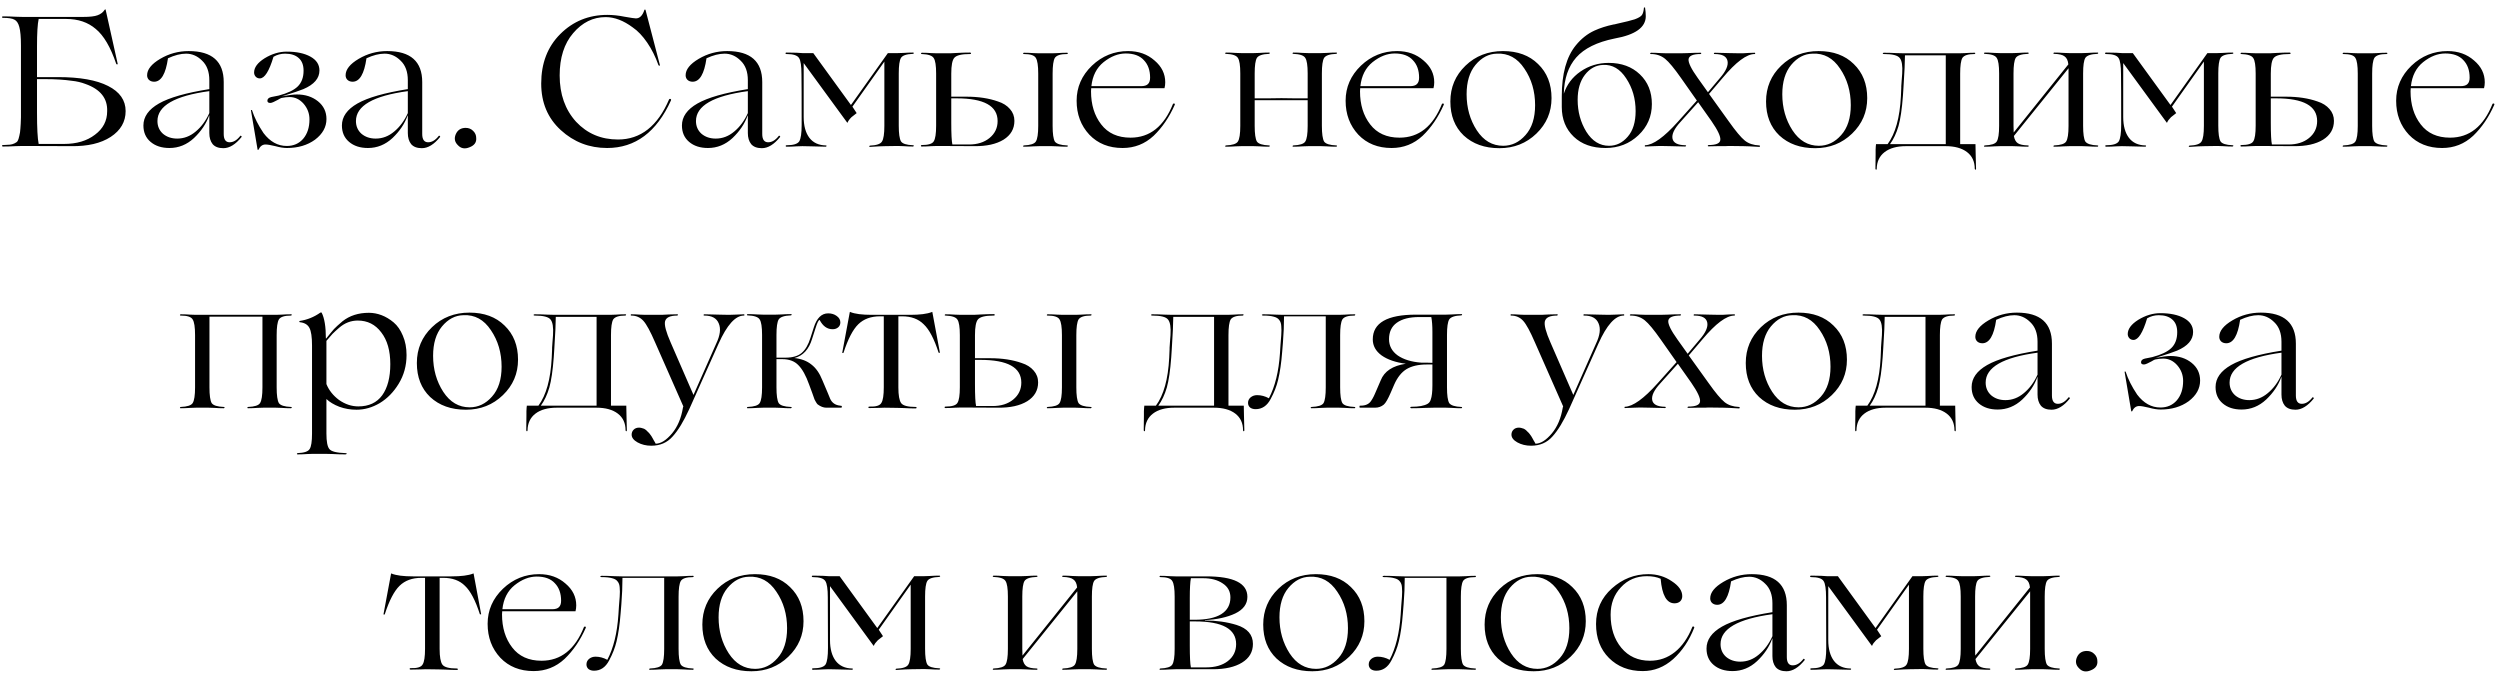 <?xml version="1.0" encoding="UTF-8"?> <svg xmlns="http://www.w3.org/2000/svg" width="325" height="88" viewBox="0 0 325 88" fill="none"> <path d="M4.811 10.024H7.571C10.387 10.024 12.547 10.408 14.051 11.176C15.571 11.944 16.331 13.032 16.331 14.44C16.331 15.832 15.683 16.952 14.387 17.8C13.107 18.632 11.395 19.032 9.251 19L2.939 18.976C2.923 18.976 2.619 18.984 2.027 19C1.435 19.032 0.891 19.048 0.395 19.048C0.347 19.048 0.307 19.032 0.275 19C0.259 18.968 0.259 18.936 0.275 18.904C0.307 18.872 0.347 18.856 0.395 18.856C0.795 18.84 1.091 18.824 1.283 18.808C1.475 18.792 1.675 18.736 1.883 18.64C2.091 18.544 2.227 18.44 2.291 18.328C2.371 18.2 2.443 17.984 2.507 17.68C2.587 17.376 2.635 17.056 2.651 16.72C2.683 16.368 2.707 15.88 2.723 15.256V5.92C2.723 4.816 2.651 4.008 2.507 3.496C2.379 3.016 2.171 2.704 1.883 2.56C1.611 2.4 1.115 2.32 0.395 2.32C0.347 2.32 0.307 2.304 0.275 2.272C0.259 2.24 0.259 2.208 0.275 2.176C0.307 2.144 0.347 2.128 0.395 2.128C0.891 2.128 1.435 2.144 2.027 2.176C2.619 2.192 2.923 2.2 2.939 2.2H10.811C11.675 2.2 12.299 2.128 12.683 1.984C13.083 1.84 13.387 1.608 13.595 1.288C13.675 1.192 13.723 1.192 13.739 1.288L15.299 8.296C15.299 8.328 15.283 8.352 15.251 8.368C15.235 8.384 15.211 8.384 15.179 8.368C15.147 8.352 15.123 8.328 15.107 8.296C14.371 6.12 13.483 4.608 12.443 3.76C11.435 2.896 10.155 2.464 8.603 2.464H5.027C4.883 3.12 4.811 4.304 4.811 6.016V10.024ZM5.027 18.712H8.315C9.963 18.712 11.307 18.312 12.347 17.512C13.403 16.728 13.931 15.712 13.931 14.464C13.995 12.784 13.051 11.6 11.099 10.912C10.555 10.704 9.971 10.568 9.347 10.504C8.339 10.36 7.195 10.288 5.915 10.288H4.811V14.656C4.811 16.656 4.883 18.008 5.027 18.712ZM22.028 19.24C21.02 19.24 20.204 18.976 19.58 18.448C18.956 17.92 18.644 17.208 18.644 16.312C18.644 15.176 19.316 14.224 20.66 13.456C22.004 12.688 24.188 12.064 27.212 11.584V10.432C27.212 9.328 26.9 8.48 26.276 7.888C25.668 7.28 24.972 6.976 24.188 6.976C23.484 6.976 22.7 7.176 21.836 7.576C21.548 9.608 20.948 10.624 20.036 10.624C19.764 10.624 19.54 10.544 19.364 10.384C19.204 10.224 19.124 10.024 19.124 9.784C19.124 9.032 19.692 8.32 20.828 7.648C21.964 6.976 23.196 6.64 24.524 6.64C27.564 6.64 29.084 7.984 29.084 10.672V17.416C29.084 18.136 29.34 18.496 29.852 18.496C30.348 18.496 30.812 18.216 31.244 17.656C31.276 17.624 31.316 17.632 31.364 17.68C31.412 17.712 31.428 17.752 31.412 17.8C30.628 18.776 29.836 19.264 29.036 19.264C28.412 19.264 27.948 19.088 27.644 18.736C27.356 18.368 27.212 17.888 27.212 17.296V15.016H27.188C26.804 16.088 26.148 17.064 25.22 17.944C24.292 18.808 23.228 19.24 22.028 19.24ZM23.036 18.016C23.916 18.016 24.716 17.712 25.436 17.104C26.172 16.496 26.764 15.696 27.212 14.704V11.848C22.716 12.456 20.468 13.752 20.468 15.736C20.468 16.408 20.708 16.96 21.188 17.392C21.684 17.808 22.3 18.016 23.036 18.016ZM37.303 19.24C36.871 19.24 36.367 19.16 35.791 19C35.2 18.856 34.776 18.784 34.52 18.784C34.12 18.784 33.816 19.008 33.608 19.456C33.608 19.472 33.584 19.48 33.535 19.48C33.504 19.48 33.487 19.472 33.487 19.456L32.623 14.344C32.623 14.312 32.648 14.296 32.696 14.296C32.743 14.296 32.767 14.312 32.767 14.344C33.072 15.288 33.568 16.272 34.255 17.296C35.103 18.416 36.111 18.976 37.279 18.976C38.16 18.976 38.871 18.664 39.416 18.04C39.959 17.4 40.231 16.56 40.231 15.52C40.231 14.752 39.975 14.072 39.464 13.48C38.952 12.904 38.343 12.616 37.639 12.616C37.336 12.616 36.983 12.656 36.584 12.736C36.487 12.768 36.336 12.848 36.127 12.976C35.919 13.088 35.727 13.184 35.551 13.264C35.376 13.344 35.239 13.384 35.144 13.384C34.888 13.384 34.76 13.288 34.76 13.096C34.76 12.856 34.928 12.696 35.264 12.616C35.599 12.536 35.919 12.472 36.224 12.424C37.376 12.12 38.2 11.728 38.696 11.248C39.208 10.752 39.464 10.064 39.464 9.184C39.464 8.464 39.255 7.92 38.84 7.552C38.423 7.168 37.831 6.976 37.063 6.976C36.52 6.976 36.016 7.112 35.551 7.384C34.992 9.256 34.4 10.192 33.776 10.192C33.568 10.192 33.392 10.12 33.248 9.976C33.103 9.816 33.032 9.632 33.032 9.424C33.032 8.768 33.487 8.152 34.4 7.576C35.343 7 36.303 6.712 37.279 6.712C38.544 6.712 39.568 6.928 40.352 7.36C41.136 7.792 41.528 8.392 41.528 9.16C41.528 10.184 40.831 10.992 39.44 11.584C39.072 11.744 38.144 12.056 36.656 12.52C37.504 12.36 38.151 12.28 38.599 12.28C39.688 12.28 40.599 12.576 41.336 13.168C42.072 13.76 42.44 14.528 42.44 15.472C42.44 16.512 41.944 17.408 40.952 18.16C39.959 18.88 38.743 19.24 37.303 19.24ZM47.833 19.24C46.825 19.24 46.009 18.976 45.385 18.448C44.761 17.92 44.449 17.208 44.449 16.312C44.449 15.176 45.121 14.224 46.465 13.456C47.809 12.688 49.993 12.064 53.017 11.584V10.432C53.017 9.328 52.705 8.48 52.081 7.888C51.473 7.28 50.777 6.976 49.993 6.976C49.289 6.976 48.505 7.176 47.641 7.576C47.353 9.608 46.753 10.624 45.841 10.624C45.569 10.624 45.345 10.544 45.169 10.384C45.009 10.224 44.929 10.024 44.929 9.784C44.929 9.032 45.497 8.32 46.633 7.648C47.769 6.976 49.001 6.64 50.329 6.64C53.369 6.64 54.889 7.984 54.889 10.672V17.416C54.889 18.136 55.145 18.496 55.657 18.496C56.153 18.496 56.617 18.216 57.049 17.656C57.081 17.624 57.121 17.632 57.169 17.68C57.217 17.712 57.233 17.752 57.217 17.8C56.433 18.776 55.641 19.264 54.841 19.264C54.217 19.264 53.753 19.088 53.449 18.736C53.161 18.368 53.017 17.888 53.017 17.296V15.016H52.993C52.609 16.088 51.953 17.064 51.025 17.944C50.097 18.808 49.033 19.24 47.833 19.24ZM48.841 18.016C49.721 18.016 50.521 17.712 51.241 17.104C51.977 16.496 52.569 15.696 53.017 14.704V11.848C48.521 12.456 46.273 13.752 46.273 15.736C46.273 16.408 46.513 16.96 46.993 17.392C47.489 17.808 48.105 18.016 48.841 18.016ZM60.54 16.624C60.924 16.624 61.244 16.752 61.5 17.008C61.772 17.264 61.908 17.576 61.908 17.944C61.956 18.504 61.668 18.904 61.044 19.144C60.436 19.4 59.932 19.312 59.532 18.88C59.116 18.48 59.02 18.008 59.244 17.464C59.484 16.904 59.916 16.624 60.54 16.624ZM78.925 19.24C76.605 19.24 74.597 18.464 72.901 16.912C71.205 15.36 70.357 13.344 70.357 10.864C70.357 8.224 71.181 6.08 72.829 4.432C74.493 2.768 76.533 1.936 78.949 1.936C79.669 1.936 80.421 2.016 81.205 2.176C82.021 2.32 82.509 2.392 82.669 2.392C83.165 2.392 83.533 2.024 83.773 1.288C83.821 1.224 83.869 1.224 83.917 1.288L85.789 8.464C85.789 8.496 85.773 8.52 85.741 8.536C85.725 8.552 85.701 8.552 85.669 8.536C85.637 8.52 85.613 8.496 85.597 8.464C85.213 7.376 84.725 6.4 84.133 5.536C83.541 4.672 82.917 4.016 82.261 3.568C81.061 2.672 79.885 2.224 78.733 2.224C77.101 2.224 75.693 2.92 74.509 4.312C73.341 5.672 72.757 7.504 72.757 9.808C72.757 12.256 73.469 14.264 74.893 15.832C76.333 17.368 78.149 18.136 80.341 18.136C83.285 18.136 85.501 16.392 86.989 12.904C87.053 12.84 87.117 12.832 87.181 12.88C87.245 12.912 87.261 12.968 87.229 13.048C85.357 17.176 82.589 19.24 78.925 19.24ZM92.036 19.24C91.028 19.24 90.212 18.976 89.588 18.448C88.964 17.92 88.652 17.208 88.652 16.312C88.652 15.176 89.324 14.224 90.668 13.456C92.012 12.688 94.196 12.064 97.22 11.584V10.432C97.22 9.328 96.908 8.48 96.284 7.888C95.676 7.28 94.98 6.976 94.196 6.976C93.492 6.976 92.708 7.176 91.844 7.576C91.556 9.608 90.956 10.624 90.044 10.624C89.772 10.624 89.548 10.544 89.372 10.384C89.212 10.224 89.132 10.024 89.132 9.784C89.132 9.032 89.7 8.32 90.836 7.648C91.972 6.976 93.204 6.64 94.532 6.64C97.572 6.64 99.092 7.984 99.092 10.672V17.416C99.092 18.136 99.348 18.496 99.86 18.496C100.356 18.496 100.82 18.216 101.252 17.656C101.284 17.624 101.324 17.632 101.372 17.68C101.42 17.712 101.436 17.752 101.42 17.8C100.636 18.776 99.844 19.264 99.044 19.264C98.42 19.264 97.956 19.088 97.652 18.736C97.364 18.368 97.22 17.888 97.22 17.296V15.016H97.196C96.812 16.088 96.156 17.064 95.228 17.944C94.3 18.808 93.236 19.24 92.036 19.24ZM93.044 18.016C93.924 18.016 94.724 17.712 95.444 17.104C96.18 16.496 96.772 15.696 97.22 14.704V11.848C92.724 12.456 90.476 13.752 90.476 15.736C90.476 16.408 90.716 16.96 91.196 17.392C91.692 17.808 92.308 18.016 93.044 18.016ZM118.687 18.88C118.751 18.88 118.791 18.904 118.807 18.952C118.791 19 118.751 19.032 118.687 19.048C118.303 19.048 117.879 19.032 117.415 19C116.967 18.984 116.735 18.976 116.719 18.976L115.087 19C115.007 19 114.743 19.008 114.295 19.024C113.847 19.056 113.447 19.08 113.095 19.096C113.031 19.096 112.999 19.072 112.999 19.024C113.015 18.976 113.047 18.944 113.095 18.928C113.943 18.896 114.463 18.72 114.655 18.4C114.863 18.08 114.967 17.4 114.967 16.36V8.008L110.815 13.864L111.367 14.704C111.047 14.944 110.823 15.12 110.695 15.232C110.423 15.504 110.255 15.736 110.191 15.928L110.143 15.952L104.479 8.2V15.208C104.479 16.36 104.727 17.264 105.223 17.92C105.719 18.56 106.431 18.888 107.359 18.904C107.423 18.904 107.455 18.928 107.455 18.976C107.439 19.024 107.407 19.056 107.359 19.072C107.007 19.072 106.383 19.056 105.487 19.024C105.055 19.008 104.663 19 104.311 19C104.295 19 104.047 19.008 103.567 19.024C103.087 19.056 102.655 19.072 102.271 19.072C102.223 19.072 102.183 19.056 102.151 19.024C102.135 18.992 102.135 18.96 102.151 18.928C102.183 18.896 102.223 18.88 102.271 18.88C103.135 18.88 103.679 18.712 103.903 18.376C104.111 18.024 104.215 17.312 104.215 16.24C104.215 12.736 104.207 10.544 104.191 9.664C104.191 8.576 104.087 7.872 103.879 7.552C103.671 7.2 103.127 7.024 102.247 7.024C102.199 7.024 102.159 7.008 102.127 6.976C102.111 6.944 102.111 6.912 102.127 6.88C102.159 6.848 102.199 6.832 102.247 6.832C102.647 6.832 103.087 6.84 103.567 6.856L104.311 6.904H105.727L110.623 13.648L115.423 6.904H116.719C116.735 6.904 116.967 6.896 117.415 6.88C117.879 6.848 118.303 6.832 118.687 6.832C118.751 6.832 118.791 6.856 118.807 6.904C118.791 6.952 118.751 6.984 118.687 7C117.839 7.032 117.319 7.208 117.127 7.528C116.935 7.848 116.839 8.52 116.839 9.544V16.336C116.839 17.36 116.935 18.04 117.127 18.376C117.319 18.68 117.839 18.848 118.687 18.88ZM126.665 19L121.817 18.976C121.801 18.976 121.561 18.984 121.097 19C120.633 19.032 120.209 19.048 119.825 19.048C119.777 19.048 119.745 19.032 119.729 19C119.713 18.968 119.713 18.936 119.729 18.904C119.745 18.872 119.777 18.856 119.825 18.856C120.673 18.856 121.193 18.696 121.385 18.376C121.593 18.056 121.697 17.376 121.697 16.336V9.568C121.697 8.528 121.593 7.856 121.385 7.552C121.193 7.232 120.673 7.056 119.825 7.024C119.761 7.024 119.729 7 119.729 6.952C119.745 6.904 119.777 6.872 119.825 6.856C120.209 6.856 120.633 6.872 121.097 6.904C121.561 6.92 121.801 6.928 121.817 6.928H123.521C123.537 6.928 123.849 6.912 124.457 6.88C125.065 6.848 125.609 6.832 126.089 6.832C126.185 6.832 126.233 6.864 126.233 6.928C126.249 6.992 126.201 7.024 126.089 7.024C125.001 7.024 124.321 7.192 124.049 7.528C123.793 7.832 123.665 8.512 123.665 9.568V12.568H125.633C127.201 12.568 128.569 12.776 129.737 13.192C130.393 13.4 130.913 13.728 131.297 14.176C131.681 14.608 131.873 15.12 131.873 15.712C131.873 16.752 131.401 17.568 130.457 18.16C129.513 18.736 128.249 19.016 126.665 19ZM135.089 6.928H136.745C136.761 6.928 136.993 6.92 137.441 6.904C137.905 6.872 138.329 6.856 138.713 6.856C138.777 6.856 138.817 6.88 138.833 6.928C138.817 6.976 138.777 7.008 138.713 7.024C137.881 7.024 137.353 7.192 137.129 7.528C136.937 7.864 136.841 8.544 136.841 9.568V16.36C136.841 17.384 136.937 18.064 137.129 18.4C137.353 18.704 137.881 18.872 138.713 18.904C138.777 18.904 138.817 18.928 138.833 18.976C138.817 19.024 138.777 19.056 138.713 19.072C138.329 19.072 137.905 19.056 137.441 19.024C136.993 19.008 136.761 19 136.745 19H135.089C135.073 19 134.833 19.008 134.369 19.024C133.905 19.056 133.481 19.072 133.097 19.072C133.033 19.072 133.001 19.048 133.001 19C133.017 18.952 133.049 18.92 133.097 18.904C133.945 18.872 134.465 18.704 134.657 18.4C134.865 18.08 134.969 17.4 134.969 16.36V9.568C134.969 8.528 134.865 7.848 134.657 7.528C134.465 7.192 133.945 7.024 133.097 7.024C133.033 7.024 133.001 7 133.001 6.952C133.017 6.904 133.049 6.872 133.097 6.856C133.481 6.856 133.905 6.872 134.369 6.904C134.833 6.92 135.073 6.928 135.089 6.928ZM123.809 18.784H125.969C127.057 18.784 127.945 18.504 128.633 17.944C129.337 17.368 129.689 16.632 129.689 15.736C129.689 13.768 127.913 12.784 124.361 12.784H123.665V15.952C123.665 17.408 123.713 18.352 123.809 18.784ZM152.489 13.504C152.537 13.456 152.593 13.44 152.657 13.456C152.721 13.472 152.745 13.52 152.729 13.6C152.009 15.232 151.089 16.584 149.969 17.656C148.833 18.712 147.489 19.24 145.937 19.24C144.161 19.24 142.721 18.664 141.617 17.512C140.513 16.328 139.961 14.856 139.961 13.096C139.961 11.336 140.625 9.816 141.953 8.536C143.281 7.272 144.849 6.64 146.657 6.64C148.017 6.64 149.161 7.048 150.089 7.864C151.017 8.648 151.481 9.592 151.481 10.696C151.481 10.968 151.449 11.224 151.385 11.464H141.857C141.841 11.528 141.833 11.664 141.833 11.872C141.833 13.6 142.273 15.032 143.153 16.168C144.033 17.32 145.305 17.896 146.969 17.896C149.481 17.896 151.321 16.432 152.489 13.504ZM146.345 6.952C145.369 6.952 144.409 7.328 143.465 8.08C142.553 8.816 142.025 9.856 141.881 11.2H148.337C148.753 11.2 149.049 11.112 149.225 10.936C149.417 10.76 149.513 10.48 149.513 10.096C149.513 9.136 149.241 8.376 148.697 7.816C148.169 7.24 147.385 6.952 146.345 6.952ZM173.717 18.904C173.781 18.904 173.812 18.928 173.812 18.976C173.797 19.024 173.765 19.056 173.717 19.072C173.333 19.072 172.909 19.056 172.445 19.024C171.997 19.008 171.765 19 171.749 19H170.093C170.077 19 169.837 19.008 169.373 19.024C168.925 19.056 168.509 19.072 168.125 19.072C168.061 19.072 168.029 19.048 168.029 19C168.045 18.952 168.077 18.92 168.125 18.904C168.973 18.872 169.493 18.704 169.685 18.4C169.893 18.08 169.997 17.4 169.997 16.36V13.024H166.613H163.109V16.36C163.109 17.384 163.205 18.064 163.397 18.4C163.605 18.704 164.133 18.872 164.98 18.904C165.045 18.904 165.077 18.928 165.077 18.976C165.061 19.024 165.029 19.056 164.98 19.072C164.597 19.072 164.173 19.056 163.709 19.024C163.245 19.008 163.005 19 162.989 19H161.357C161.341 19 161.101 19.008 160.637 19.024C160.173 19.056 159.749 19.072 159.365 19.072C159.301 19.072 159.269 19.048 159.269 19C159.285 18.952 159.317 18.92 159.365 18.904C160.213 18.872 160.733 18.704 160.925 18.4C161.133 18.08 161.237 17.4 161.237 16.36V9.544C161.237 8.504 161.133 7.832 160.925 7.528C160.733 7.208 160.213 7.032 159.365 7C159.301 7 159.269 6.976 159.269 6.928C159.285 6.88 159.317 6.848 159.365 6.832C159.749 6.832 160.173 6.848 160.637 6.88C161.101 6.896 161.341 6.904 161.357 6.904H162.989C163.005 6.904 163.245 6.896 163.709 6.88C164.173 6.848 164.597 6.832 164.98 6.832C165.045 6.832 165.077 6.856 165.077 6.904C165.061 6.952 165.029 6.984 164.98 7C164.133 7.032 163.605 7.208 163.397 7.528C163.205 7.848 163.109 8.52 163.109 9.544V12.784H164.861C165.389 12.768 165.965 12.76 166.589 12.76C167.293 12.76 167.885 12.768 168.365 12.784H169.997V9.544C169.997 8.504 169.893 7.832 169.685 7.528C169.493 7.208 168.973 7.032 168.125 7C168.061 7 168.029 6.976 168.029 6.928C168.045 6.88 168.077 6.848 168.125 6.832C168.509 6.832 168.925 6.848 169.373 6.88C169.837 6.896 170.077 6.904 170.093 6.904H171.749C171.765 6.904 171.997 6.896 172.445 6.88C172.909 6.848 173.333 6.832 173.717 6.832C173.781 6.832 173.812 6.856 173.812 6.904C173.797 6.952 173.765 6.984 173.717 7C172.869 7.032 172.341 7.208 172.133 7.528C171.941 7.848 171.845 8.52 171.845 9.544V16.36C171.845 17.384 171.941 18.064 172.133 18.4C172.341 18.704 172.869 18.872 173.717 18.904ZM187.458 13.504C187.506 13.456 187.562 13.44 187.626 13.456C187.69 13.472 187.714 13.52 187.698 13.6C186.978 15.232 186.058 16.584 184.938 17.656C183.802 18.712 182.458 19.24 180.906 19.24C179.13 19.24 177.69 18.664 176.586 17.512C175.482 16.328 174.93 14.856 174.93 13.096C174.93 11.336 175.594 9.816 176.922 8.536C178.25 7.272 179.818 6.64 181.626 6.64C182.986 6.64 184.13 7.048 185.058 7.864C185.986 8.648 186.45 9.592 186.45 10.696C186.45 10.968 186.418 11.224 186.354 11.464H176.826C176.81 11.528 176.802 11.664 176.802 11.872C176.802 13.6 177.242 15.032 178.122 16.168C179.002 17.32 180.274 17.896 181.938 17.896C184.45 17.896 186.29 16.432 187.458 13.504ZM181.314 6.952C180.338 6.952 179.378 7.328 178.434 8.08C177.522 8.816 176.994 9.856 176.85 11.2H183.306C183.722 11.2 184.018 11.112 184.194 10.936C184.386 10.76 184.482 10.48 184.482 10.096C184.482 9.136 184.21 8.376 183.666 7.816C183.138 7.24 182.354 6.952 181.314 6.952ZM194.931 19.264C193.011 19.264 191.459 18.712 190.275 17.608C189.123 16.504 188.547 15.032 188.547 13.192C188.547 11.352 189.203 9.8 190.515 8.536C191.827 7.272 193.451 6.64 195.387 6.64C197.291 6.64 198.811 7.2 199.947 8.32C201.115 9.44 201.699 10.92 201.699 12.76C201.699 14.568 201.043 16.104 199.731 17.368C198.419 18.632 196.819 19.264 194.931 19.264ZM195.411 18.952C196.531 18.952 197.499 18.488 198.315 17.56C199.147 16.632 199.563 15.336 199.563 13.672C199.563 11.864 199.099 10.28 198.171 8.92C197.259 7.544 196.067 6.896 194.595 6.976C193.539 6.992 192.611 7.48 191.811 8.44C191.043 9.368 190.659 10.64 190.659 12.256C190.659 14.016 191.099 15.576 191.979 16.936C192.859 18.28 194.003 18.952 195.411 18.952ZM209.127 8.176C210.791 8.176 212.143 8.672 213.183 9.664C214.223 10.656 214.743 11.944 214.743 13.528C214.743 15.128 214.159 16.48 212.991 17.584C211.823 18.688 210.399 19.24 208.719 19.24C206.991 19.24 205.615 18.752 204.591 17.776C203.551 16.784 203.031 15.496 203.031 13.912V13.888V12.52C203.031 9.592 203.639 7.384 204.855 5.896C205.559 5.032 206.367 4.392 207.279 3.976C208.015 3.64 208.839 3.376 209.751 3.184C209.799 3.184 209.855 3.176 209.919 3.16C209.999 3.128 210.095 3.104 210.207 3.088C210.335 3.056 210.439 3.032 210.519 3.016C211.335 2.84 211.999 2.672 212.511 2.512C212.991 2.336 213.303 2.152 213.447 1.96C213.591 1.752 213.679 1.432 213.711 1L213.855 0.952V0.976C213.919 1.376 213.951 1.752 213.951 2.104C213.951 3.56 212.599 4.528 209.895 5.008C207.607 5.472 205.943 6.296 204.903 7.48C203.879 8.648 203.343 10.216 203.295 12.184C203.679 11 204.399 10.04 205.455 9.304C206.543 8.552 207.767 8.176 209.127 8.176ZM209.175 18.952C210.119 18.952 210.927 18.56 211.599 17.776C212.287 16.992 212.631 15.88 212.631 14.44C212.631 12.84 212.223 11.424 211.407 10.192C210.607 8.96 209.607 8.376 208.407 8.44C207.463 8.472 206.671 8.904 206.031 9.736C205.407 10.552 205.095 11.632 205.095 12.976C205.095 14.512 205.471 15.896 206.223 17.128C206.991 18.344 207.975 18.952 209.175 18.952ZM228.704 18.904C228.768 18.904 228.8 18.936 228.8 19C228.8 19.064 228.768 19.096 228.704 19.096C228.336 19.08 227.912 19.056 227.432 19.024C226.968 19.008 226.704 19 226.64 19L224.72 18.976C224.704 18.976 224.56 18.984 224.288 19C224.016 19 223.672 19 223.256 19C222.856 19.016 222.472 19.024 222.104 19.024C222.04 19.024 222.008 19 222.008 18.952C222.024 18.904 222.056 18.872 222.104 18.856C223.08 18.856 223.592 18.64 223.64 18.208C223.704 17.76 223.32 16.936 222.488 15.736L220.76 13.288L218.48 15.832C217.664 16.712 217.312 17.44 217.424 18.016C217.536 18.576 218.088 18.864 219.08 18.88C219.144 18.88 219.184 18.904 219.2 18.952C219.184 19 219.144 19.032 219.08 19.048C218.696 19.048 218.04 19.032 217.112 19C216.648 18.984 216.232 18.976 215.864 18.976H215.816C215.608 18.976 215.36 18.984 215.072 19C214.496 19.032 214.096 19.048 213.872 19.048C213.84 19.048 213.824 19.024 213.824 18.976C213.824 18.912 213.84 18.88 213.872 18.88C214.912 18.848 216.328 17.832 218.12 15.832L220.592 13.072L218.552 10.168C217.656 8.888 216.96 8.048 216.464 7.648C215.952 7.232 215.336 7.024 214.616 7.024C214.536 7.024 214.504 6.992 214.52 6.928L214.616 6.856C215 6.856 215.432 6.872 215.912 6.904C216.408 6.92 216.664 6.928 216.68 6.928H218.456L219.392 6.904C220.016 6.872 220.576 6.856 221.072 6.856C221.136 6.856 221.168 6.88 221.168 6.928C221.152 6.976 221.12 7.008 221.072 7.024C220.096 7.024 219.576 7.248 219.512 7.696C219.464 8.144 219.864 8.96 220.712 10.144L222.032 11.992L223.592 10.144C224.376 9.248 224.704 8.504 224.576 7.912C224.448 7.32 223.888 7.024 222.896 7.024C222.832 7.024 222.8 7 222.8 6.952C222.816 6.904 222.848 6.872 222.896 6.856C223.28 6.856 223.936 6.872 224.864 6.904C225.344 6.92 225.768 6.928 226.136 6.928H226.184C226.2 6.928 226.32 6.928 226.544 6.928C226.784 6.912 227.048 6.896 227.336 6.88C227.64 6.864 227.896 6.856 228.104 6.856C228.152 6.856 228.176 6.888 228.176 6.952C228.176 7 228.152 7.024 228.104 7.024C227.064 7.024 225.68 8.056 223.952 10.12L222.176 12.208L224.744 15.784C225.64 17.048 226.336 17.88 226.832 18.28C227.312 18.664 227.936 18.872 228.704 18.904ZM235.97 19.264C234.05 19.264 232.498 18.712 231.314 17.608C230.162 16.504 229.586 15.032 229.586 13.192C229.586 11.352 230.242 9.8 231.554 8.536C232.866 7.272 234.49 6.64 236.426 6.64C238.33 6.64 239.85 7.2 240.986 8.32C242.154 9.44 242.738 10.92 242.738 12.76C242.738 14.568 242.082 16.104 240.77 17.368C239.458 18.632 237.858 19.264 235.97 19.264ZM236.45 18.952C237.57 18.952 238.538 18.488 239.354 17.56C240.186 16.632 240.602 15.336 240.602 13.672C240.602 11.864 240.138 10.28 239.21 8.92C238.298 7.544 237.106 6.896 235.634 6.976C234.578 6.992 233.65 7.48 232.85 8.44C232.082 9.368 231.698 10.64 231.698 12.256C231.698 14.016 232.138 15.576 233.018 16.936C233.898 18.28 235.042 18.952 236.45 18.952ZM256.814 18.736V18.808C256.814 19.16 256.822 19.568 256.838 20.032C256.87 20.96 256.886 21.6 256.886 21.952C256.886 22 256.862 22.04 256.814 22.072C256.766 22.056 256.734 22.016 256.718 21.952C256.718 21.008 256.382 20.28 255.71 19.768C255.038 19.256 254.11 19 252.926 19H247.766C246.598 19 245.678 19.256 245.006 19.768C244.334 20.28 243.99 21.008 243.974 21.952C243.974 22 243.95 22.04 243.902 22.072C243.854 22.056 243.822 22.016 243.806 21.952C243.806 21.136 243.814 20.496 243.83 20.032C243.83 19.84 243.83 19.648 243.83 19.456C243.846 19.264 243.854 19.112 243.854 19C243.87 18.904 243.878 18.84 243.878 18.808V18.736H245.39C246.398 17.376 246.974 15.304 247.118 12.52L247.166 11.392C247.166 11.344 247.166 11.28 247.166 11.2C247.182 11.104 247.19 10.992 247.19 10.864C247.206 10.736 247.214 10.616 247.214 10.504L247.286 9.568C247.35 8.56 247.246 7.888 246.974 7.552C246.718 7.2 246.03 7.024 244.91 7.024C244.814 7.024 244.766 7 244.766 6.952C244.766 6.888 244.814 6.856 244.91 6.856C245.406 6.856 245.958 6.872 246.566 6.904C247.19 6.92 247.518 6.928 247.55 6.928H254.702C254.718 6.928 254.958 6.92 255.422 6.904C255.886 6.872 256.31 6.856 256.694 6.856C256.758 6.856 256.79 6.88 256.79 6.928C256.774 6.976 256.742 7.008 256.694 7.024C255.862 7.024 255.334 7.192 255.11 7.528C254.918 7.864 254.822 8.544 254.822 9.568V18.736H256.814ZM245.702 18.736H252.95V7.192H247.646C247.646 7.992 247.582 9.376 247.454 11.344L247.382 12.448C247.254 14.16 247.062 15.472 246.806 16.384C246.534 17.312 246.166 18.096 245.702 18.736ZM272.677 18.904C272.741 18.904 272.773 18.928 272.773 18.976C272.757 19.024 272.725 19.056 272.677 19.072C272.293 19.072 271.869 19.056 271.405 19.024C270.941 19.008 270.701 19 270.685 19H269.029C269.013 19 268.773 19.008 268.309 19.024C267.845 19.056 267.421 19.072 267.037 19.072C266.973 19.072 266.941 19.048 266.941 19C266.957 18.952 266.989 18.92 267.037 18.904C267.885 18.872 268.405 18.704 268.597 18.4C268.805 18.08 268.909 17.4 268.909 16.36V9.544V8.872L261.805 17.68C261.885 18.128 262.053 18.44 262.309 18.616C262.565 18.792 263.005 18.888 263.629 18.904C263.677 18.904 263.717 18.928 263.749 18.976C263.733 19.024 263.693 19.056 263.629 19.072C263.245 19.072 262.821 19.056 262.357 19.024C261.909 19.008 261.677 19 261.661 19H260.005C259.989 19 259.749 19.008 259.285 19.024C258.821 19.056 258.397 19.072 258.013 19.072C257.949 19.072 257.917 19.048 257.917 19C257.933 18.952 257.965 18.92 258.013 18.904C258.861 18.872 259.381 18.704 259.573 18.4C259.781 18.08 259.885 17.4 259.885 16.36V9.544C259.885 8.504 259.781 7.832 259.573 7.528C259.381 7.208 258.861 7.032 258.013 7C257.949 7 257.917 6.976 257.917 6.928C257.933 6.88 257.965 6.848 258.013 6.832C258.397 6.832 258.821 6.848 259.285 6.88C259.749 6.896 259.989 6.904 260.005 6.904H261.661C261.677 6.904 261.909 6.896 262.357 6.88C262.821 6.848 263.245 6.832 263.629 6.832C263.677 6.832 263.717 6.856 263.749 6.904C263.733 6.952 263.693 6.984 263.629 7C262.781 7.032 262.253 7.208 262.045 7.528C261.853 7.848 261.757 8.52 261.757 9.544V16.36C261.757 16.824 261.765 17.112 261.781 17.224L268.885 8.368C268.837 7.872 268.677 7.528 268.405 7.336C268.149 7.128 267.693 7.016 267.037 7C266.973 7 266.941 6.976 266.941 6.928C266.957 6.88 266.989 6.848 267.037 6.832C267.421 6.832 267.845 6.848 268.309 6.88C268.773 6.896 269.013 6.904 269.029 6.904H270.685C270.701 6.904 270.941 6.896 271.405 6.88C271.869 6.848 272.293 6.832 272.677 6.832C272.741 6.832 272.773 6.856 272.773 6.904C272.757 6.952 272.725 6.984 272.677 7C271.829 7.032 271.301 7.208 271.093 7.528C270.901 7.848 270.805 8.52 270.805 9.544V16.36C270.805 17.384 270.901 18.064 271.093 18.4C271.317 18.704 271.845 18.872 272.677 18.904ZM290.226 18.88C290.29 18.88 290.33 18.904 290.346 18.952C290.33 19 290.29 19.032 290.226 19.048C289.842 19.048 289.418 19.032 288.954 19C288.506 18.984 288.274 18.976 288.258 18.976L286.626 19C286.546 19 286.282 19.008 285.834 19.024C285.386 19.056 284.986 19.08 284.634 19.096C284.57 19.096 284.538 19.072 284.538 19.024C284.554 18.976 284.586 18.944 284.634 18.928C285.482 18.896 286.002 18.72 286.194 18.4C286.402 18.08 286.506 17.4 286.506 16.36V8.008L282.354 13.864L282.906 14.704C282.586 14.944 282.362 15.12 282.234 15.232C281.962 15.504 281.794 15.736 281.73 15.928L281.682 15.952L276.018 8.2V15.208C276.018 16.36 276.266 17.264 276.762 17.92C277.258 18.56 277.97 18.888 278.898 18.904C278.962 18.904 278.994 18.928 278.994 18.976C278.978 19.024 278.946 19.056 278.898 19.072C278.546 19.072 277.922 19.056 277.026 19.024C276.594 19.008 276.202 19 275.85 19C275.834 19 275.586 19.008 275.106 19.024C274.626 19.056 274.194 19.072 273.81 19.072C273.762 19.072 273.722 19.056 273.69 19.024C273.674 18.992 273.674 18.96 273.69 18.928C273.722 18.896 273.762 18.88 273.81 18.88C274.674 18.88 275.218 18.712 275.442 18.376C275.65 18.024 275.754 17.312 275.754 16.24C275.754 12.736 275.746 10.544 275.73 9.664C275.73 8.576 275.626 7.872 275.418 7.552C275.21 7.2 274.666 7.024 273.786 7.024C273.738 7.024 273.698 7.008 273.666 6.976C273.65 6.944 273.65 6.912 273.666 6.88C273.698 6.848 273.738 6.832 273.786 6.832C274.186 6.832 274.626 6.84 275.106 6.856L275.85 6.904H277.266L282.162 13.648L286.962 6.904H288.258C288.274 6.904 288.506 6.896 288.954 6.88C289.418 6.848 289.842 6.832 290.226 6.832C290.29 6.832 290.33 6.856 290.346 6.904C290.33 6.952 290.29 6.984 290.226 7C289.378 7.032 288.858 7.208 288.666 7.528C288.474 7.848 288.378 8.52 288.378 9.544V16.336C288.378 17.36 288.474 18.04 288.666 18.376C288.858 18.68 289.378 18.848 290.226 18.88ZM298.205 19L293.357 18.976C293.341 18.976 293.101 18.984 292.637 19C292.173 19.032 291.749 19.048 291.365 19.048C291.317 19.048 291.285 19.032 291.269 19C291.253 18.968 291.253 18.936 291.269 18.904C291.285 18.872 291.317 18.856 291.365 18.856C292.213 18.856 292.733 18.696 292.925 18.376C293.133 18.056 293.237 17.376 293.237 16.336V9.568C293.237 8.528 293.133 7.856 292.925 7.552C292.733 7.232 292.213 7.056 291.365 7.024C291.301 7.024 291.269 7 291.269 6.952C291.285 6.904 291.317 6.872 291.365 6.856C291.749 6.856 292.173 6.872 292.637 6.904C293.101 6.92 293.341 6.928 293.357 6.928H295.061C295.077 6.928 295.389 6.912 295.997 6.88C296.605 6.848 297.149 6.832 297.629 6.832C297.725 6.832 297.773 6.864 297.773 6.928C297.789 6.992 297.741 7.024 297.629 7.024C296.541 7.024 295.861 7.192 295.589 7.528C295.333 7.832 295.205 8.512 295.205 9.568V12.568H297.173C298.741 12.568 300.109 12.776 301.277 13.192C301.933 13.4 302.453 13.728 302.837 14.176C303.221 14.608 303.413 15.12 303.413 15.712C303.413 16.752 302.941 17.568 301.997 18.16C301.053 18.736 299.789 19.016 298.205 19ZM306.629 6.928H308.285C308.301 6.928 308.533 6.92 308.981 6.904C309.445 6.872 309.869 6.856 310.253 6.856C310.317 6.856 310.357 6.88 310.373 6.928C310.357 6.976 310.317 7.008 310.253 7.024C309.421 7.024 308.893 7.192 308.669 7.528C308.477 7.864 308.381 8.544 308.381 9.568V16.36C308.381 17.384 308.477 18.064 308.669 18.4C308.893 18.704 309.421 18.872 310.253 18.904C310.317 18.904 310.357 18.928 310.373 18.976C310.357 19.024 310.317 19.056 310.253 19.072C309.869 19.072 309.445 19.056 308.981 19.024C308.533 19.008 308.301 19 308.285 19H306.629C306.613 19 306.373 19.008 305.909 19.024C305.445 19.056 305.021 19.072 304.637 19.072C304.573 19.072 304.541 19.048 304.541 19C304.557 18.952 304.589 18.92 304.637 18.904C305.485 18.872 306.005 18.704 306.197 18.4C306.405 18.08 306.509 17.4 306.509 16.36V9.568C306.509 8.528 306.405 7.848 306.197 7.528C306.005 7.192 305.485 7.024 304.637 7.024C304.573 7.024 304.541 7 304.541 6.952C304.557 6.904 304.589 6.872 304.637 6.856C305.021 6.856 305.445 6.872 305.909 6.904C306.373 6.92 306.613 6.928 306.629 6.928ZM295.349 18.784H297.509C298.597 18.784 299.485 18.504 300.173 17.944C300.877 17.368 301.229 16.632 301.229 15.736C301.229 13.768 299.453 12.784 295.901 12.784H295.205V15.952C295.205 17.408 295.253 18.352 295.349 18.784ZM324.028 13.504C324.076 13.456 324.132 13.44 324.196 13.456C324.26 13.472 324.284 13.52 324.268 13.6C323.548 15.232 322.628 16.584 321.508 17.656C320.372 18.712 319.028 19.24 317.476 19.24C315.7 19.24 314.26 18.664 313.156 17.512C312.052 16.328 311.5 14.856 311.5 13.096C311.5 11.336 312.164 9.816 313.492 8.536C314.82 7.272 316.388 6.64 318.196 6.64C319.556 6.64 320.7 7.048 321.628 7.864C322.556 8.648 323.02 9.592 323.02 10.696C323.02 10.968 322.988 11.224 322.924 11.464H313.396C313.38 11.528 313.372 11.664 313.372 11.872C313.372 13.6 313.812 15.032 314.692 16.168C315.572 17.32 316.844 17.896 318.508 17.896C321.02 17.896 322.86 16.432 324.028 13.504ZM317.884 6.952C316.908 6.952 315.948 7.328 315.004 8.08C314.092 8.816 313.564 9.856 313.42 11.2H319.876C320.292 11.2 320.588 11.112 320.764 10.936C320.956 10.76 321.052 10.48 321.052 10.096C321.052 9.136 320.78 8.376 320.236 7.816C319.708 7.24 318.924 6.952 317.884 6.952ZM37.838 52.904C37.902 52.904 37.934 52.928 37.934 52.976C37.918 53.024 37.886 53.056 37.838 53.072C37.454 53.072 37.03 53.056 36.566 53.024C36.118 53.008 35.886 53 35.87 53H34.214C34.198 53 33.958 53.008 33.494 53.024C33.046 53.056 32.63 53.072 32.246 53.072C32.182 53.072 32.15 53.048 32.15 53C32.166 52.952 32.198 52.92 32.246 52.904C33.094 52.872 33.614 52.704 33.806 52.4C34.014 52.08 34.118 51.4 34.118 50.36V41.168H27.23V50.36C27.23 51.384 27.326 52.064 27.518 52.4C27.726 52.704 28.254 52.872 29.102 52.904C29.166 52.904 29.198 52.928 29.198 52.976C29.182 53.024 29.15 53.056 29.102 53.072C28.718 53.072 28.294 53.056 27.83 53.024C27.366 53.008 27.126 53 27.11 53H25.478C25.462 53 25.222 53.008 24.758 53.024C24.294 53.056 23.87 53.072 23.486 53.072C23.422 53.072 23.39 53.048 23.39 53C23.406 52.952 23.438 52.92 23.486 52.904C24.334 52.872 24.854 52.704 25.046 52.4C25.254 52.08 25.358 51.4 25.358 50.36V43.568C25.358 42.528 25.254 41.848 25.046 41.528C24.854 41.192 24.334 41.024 23.486 41.024C23.422 41.024 23.39 41 23.39 40.952C23.406 40.904 23.438 40.872 23.486 40.856C23.87 40.856 24.294 40.872 24.758 40.904C25.222 40.92 25.462 40.928 25.478 40.928H35.87C35.886 40.928 36.118 40.92 36.566 40.904C37.03 40.872 37.454 40.856 37.838 40.856C37.902 40.856 37.934 40.88 37.934 40.928C37.918 40.976 37.886 41.008 37.838 41.024C36.99 41.024 36.462 41.192 36.254 41.528C36.062 41.864 35.966 42.544 35.966 43.568V50.36C35.966 51.384 36.062 52.064 36.254 52.4C36.462 52.704 36.99 52.872 37.838 52.904ZM47.955 40.664C48.515 40.664 49.067 40.768 49.611 40.976C50.155 41.184 50.675 41.496 51.171 41.912C51.667 42.328 52.067 42.904 52.371 43.64C52.691 44.376 52.851 45.216 52.851 46.16C52.851 47.536 52.507 48.784 51.819 49.904C51.163 50.976 50.347 51.808 49.371 52.4C48.395 52.976 47.387 53.264 46.347 53.264C45.563 53.264 44.819 53.136 44.115 52.88C43.411 52.608 42.851 52.272 42.435 51.872V56.36C42.435 57.4 42.563 58.072 42.819 58.376C43.075 58.696 43.771 58.872 44.907 58.904C45.003 58.904 45.059 58.928 45.075 58.976C45.091 58.992 45.067 59.016 45.003 59.048L44.907 59.072C44.395 59.072 43.835 59.056 43.227 59.024C42.619 59.008 42.307 59 42.291 59H40.683C40.667 59 40.427 59.008 39.963 59.024C39.499 59.056 39.075 59.072 38.691 59.072C38.627 59.072 38.595 59.048 38.595 59C38.611 58.952 38.643 58.92 38.691 58.904C39.539 58.872 40.059 58.696 40.251 58.376C40.459 58.072 40.563 57.4 40.563 56.36V44.912C40.563 43.808 40.451 43.048 40.227 42.632C40.003 42.2 39.587 41.952 38.979 41.888C38.931 41.872 38.907 41.848 38.907 41.816C38.907 41.768 38.931 41.736 38.979 41.72C39.939 41.576 40.827 41.216 41.643 40.64C41.723 40.608 41.779 40.608 41.811 40.64C42.179 41.344 42.363 42.464 42.363 44H42.411C42.827 43.472 43.163 43.064 43.419 42.776C43.627 42.552 43.995 42.216 44.523 41.768C45.451 41.032 46.595 40.664 47.955 40.664ZM46.515 41.672C45.619 41.672 44.811 41.984 44.091 42.608C43.739 42.912 43.451 43.176 43.227 43.4C42.859 43.816 42.595 44.12 42.435 44.312V49.928C42.755 50.728 43.299 51.416 44.067 51.992C44.867 52.552 45.707 52.832 46.587 52.832C47.947 52.832 48.979 52.352 49.683 51.392C50.387 50.416 50.739 49.064 50.739 47.336C50.739 45.592 50.347 44.216 49.563 43.208C48.795 42.184 47.779 41.672 46.515 41.672ZM60.575 53.264C58.656 53.264 57.103 52.712 55.919 51.608C54.767 50.504 54.191 49.032 54.191 47.192C54.191 45.352 54.847 43.8 56.16 42.536C57.471 41.272 59.096 40.64 61.032 40.64C62.935 40.64 64.456 41.2 65.591 42.32C66.76 43.44 67.344 44.92 67.344 46.76C67.344 48.568 66.688 50.104 65.376 51.368C64.064 52.632 62.464 53.264 60.575 53.264ZM61.056 52.952C62.175 52.952 63.144 52.488 63.959 51.56C64.791 50.632 65.207 49.336 65.207 47.672C65.207 45.864 64.743 44.28 63.816 42.92C62.904 41.544 61.712 40.896 60.239 40.976C59.184 40.992 58.255 41.48 57.456 42.44C56.688 43.368 56.303 44.64 56.303 46.256C56.303 48.016 56.743 49.576 57.623 50.936C58.504 52.28 59.648 52.952 61.056 52.952ZM81.42 52.736V52.808C81.42 53.16 81.428 53.568 81.444 54.032C81.476 54.96 81.492 55.6 81.492 55.952C81.492 56 81.468 56.04 81.42 56.072C81.372 56.056 81.34 56.016 81.324 55.952C81.324 55.008 80.988 54.28 80.316 53.768C79.644 53.256 78.716 53 77.532 53H72.372C71.204 53 70.284 53.256 69.612 53.768C68.94 54.28 68.596 55.008 68.58 55.952C68.58 56 68.556 56.04 68.508 56.072C68.46 56.056 68.428 56.016 68.412 55.952C68.412 55.136 68.42 54.496 68.436 54.032C68.436 53.84 68.436 53.648 68.436 53.456C68.452 53.264 68.46 53.112 68.46 53C68.476 52.904 68.484 52.84 68.484 52.808V52.736H69.996C71.004 51.376 71.58 49.304 71.724 46.52L71.772 45.392C71.772 45.344 71.772 45.28 71.772 45.2C71.788 45.104 71.796 44.992 71.796 44.864C71.812 44.736 71.82 44.616 71.82 44.504L71.892 43.568C71.956 42.56 71.852 41.888 71.58 41.552C71.324 41.2 70.636 41.024 69.516 41.024C69.42 41.024 69.372 41 69.372 40.952C69.372 40.888 69.42 40.856 69.516 40.856C70.012 40.856 70.564 40.872 71.172 40.904C71.796 40.92 72.124 40.928 72.156 40.928H79.308C79.324 40.928 79.564 40.92 80.028 40.904C80.492 40.872 80.916 40.856 81.3 40.856C81.364 40.856 81.396 40.88 81.396 40.928C81.38 40.976 81.348 41.008 81.3 41.024C80.468 41.024 79.94 41.192 79.716 41.528C79.524 41.864 79.428 42.544 79.428 43.568V52.736H81.42ZM70.308 52.736H77.556V41.192H72.252C72.252 41.992 72.188 43.376 72.06 45.344L71.988 46.448C71.86 48.16 71.668 49.472 71.412 50.384C71.14 51.312 70.772 52.096 70.308 52.736ZM96.706 40.856C96.754 40.856 96.778 40.888 96.778 40.952C96.778 41 96.754 41.024 96.706 41.024C95.602 41.024 94.506 42.24 93.418 44.672L89.602 53.192C88.866 54.792 88.146 55.976 87.442 56.744C86.738 57.544 85.81 57.944 84.658 57.944C84.002 57.944 83.41 57.8 82.882 57.512C82.37 57.224 82.114 56.888 82.114 56.504C82.114 56.248 82.202 56.032 82.378 55.856C82.554 55.68 82.786 55.592 83.074 55.592C83.186 55.592 83.298 55.608 83.41 55.64C83.522 55.672 83.626 55.704 83.722 55.736C83.818 55.784 83.914 55.848 84.01 55.928C84.106 56.024 84.186 56.104 84.25 56.168C84.33 56.232 84.41 56.32 84.49 56.432C84.57 56.544 84.634 56.632 84.682 56.696C84.73 56.76 84.786 56.856 84.85 56.984C84.93 57.112 84.978 57.2 84.994 57.248C85.026 57.296 85.074 57.376 85.138 57.488C85.202 57.6 85.234 57.664 85.234 57.68C85.906 57.68 86.618 57.232 87.37 56.336C88.09 55.472 88.562 54.352 88.786 52.976L88.834 52.832L85.162 44.504C84.554 43.096 84.05 42.168 83.65 41.72C83.234 41.256 82.706 41.024 82.066 41.024C82.018 41.024 81.994 41 81.994 40.952C81.994 40.888 82.018 40.856 82.066 40.856C82.402 40.856 82.786 40.872 83.218 40.904C83.65 40.92 83.874 40.928 83.89 40.928H85.57C85.618 40.928 85.77 40.928 86.026 40.928C86.282 40.912 86.594 40.896 86.962 40.88C87.346 40.864 87.706 40.856 88.042 40.856C88.106 40.856 88.138 40.88 88.138 40.928C88.122 40.976 88.09 41.008 88.042 41.024C87.114 41.024 86.586 41.272 86.458 41.768C86.346 42.248 86.586 43.16 87.178 44.504L90.154 51.344L93.106 44.672C93.618 43.6 93.73 42.728 93.442 42.056C93.17 41.368 92.546 41.024 91.57 41.024C91.506 41.024 91.466 41 91.45 40.952C91.466 40.904 91.506 40.872 91.57 40.856C91.938 40.856 92.586 40.872 93.514 40.904C93.978 40.92 94.394 40.928 94.762 40.928C94.986 40.928 95.242 40.92 95.53 40.904C96.106 40.872 96.498 40.856 96.706 40.856ZM109.221 52.736L109.365 52.76C109.429 52.76 109.453 52.8 109.437 52.88C109.437 52.96 109.413 53 109.365 53H107.421C107.053 53 106.677 52.856 106.293 52.568C106.245 52.536 106.165 52.424 106.053 52.232C105.957 52.04 105.901 51.936 105.885 51.92L105.597 51.104L105.189 50C104.773 48.832 104.309 47.992 103.797 47.48C103.301 46.952 102.597 46.688 101.685 46.688H100.941V50.36C100.941 51.384 101.037 52.064 101.229 52.4C101.437 52.704 101.965 52.872 102.813 52.904C102.861 52.904 102.901 52.928 102.933 52.976C102.917 53.024 102.877 53.056 102.813 53.072C102.429 53.072 102.005 53.056 101.541 53.024C101.093 53.008 100.861 53 100.845 53H99.189C99.172 53 98.933 53.008 98.469 53.024C98.004 53.056 97.581 53.072 97.197 53.072C97.132 53.072 97.1 53.048 97.1 53C97.117 52.952 97.148 52.92 97.197 52.904C98.044 52.872 98.564 52.704 98.757 52.4C98.965 52.08 99.069 51.4 99.069 50.36V43.544C99.069 42.504 98.965 41.832 98.757 41.528C98.564 41.208 98.044 41.032 97.197 41C97.132 41 97.1 40.976 97.1 40.928C97.117 40.88 97.148 40.848 97.197 40.832C97.581 40.832 98.004 40.848 98.469 40.88C98.933 40.896 99.172 40.904 99.189 40.904H100.845C100.861 40.904 101.093 40.896 101.541 40.88C102.005 40.848 102.429 40.832 102.813 40.832C102.861 40.832 102.901 40.856 102.933 40.904C102.917 40.952 102.877 40.984 102.813 41C101.965 41.032 101.437 41.208 101.229 41.528C101.037 41.848 100.941 42.52 100.941 43.544V46.496H102.117C103.045 46.496 103.749 46.288 104.229 45.872C104.709 45.456 105.085 44.808 105.357 43.928L105.789 42.584C106.173 41.352 106.797 40.736 107.661 40.736C108.093 40.736 108.461 40.848 108.765 41.072C109.085 41.296 109.245 41.576 109.245 41.912C109.245 42.184 109.149 42.4 108.957 42.56C108.765 42.72 108.525 42.8 108.237 42.8C107.533 42.8 106.973 42.4 106.557 41.6C106.429 41.568 106.245 41.936 106.005 42.704L105.573 44.048C105.157 45.424 104.389 46.256 103.269 46.544C104.165 46.64 104.901 46.92 105.477 47.384C106.069 47.832 106.549 48.52 106.917 49.448L107.589 51.032L107.925 51.848C108.165 52.376 108.597 52.672 109.221 52.736ZM116.644 53.024L114.988 53C114.972 53 114.732 53.008 114.268 53.024C113.82 53.04 113.404 53.048 113.02 53.048C112.972 53.048 112.932 53.032 112.9 53C112.884 52.968 112.884 52.936 112.9 52.904C112.932 52.872 112.972 52.856 113.02 52.856C113.868 52.888 114.388 52.728 114.58 52.376C114.788 52.056 114.892 51.376 114.892 50.336V41.12H114.412C113.228 41.12 112.284 41.464 111.58 42.152C110.876 42.84 110.236 44.072 109.66 45.848C109.644 45.88 109.612 45.896 109.564 45.896C109.516 45.896 109.492 45.88 109.492 45.848L110.476 40.568C110.508 40.536 110.532 40.536 110.548 40.568C111.14 40.808 112.068 40.928 113.332 40.928H118.324C119.588 40.928 120.524 40.808 121.132 40.568C121.164 40.536 121.188 40.536 121.204 40.568L122.188 45.848C122.172 45.864 122.14 45.872 122.092 45.872C122.06 45.872 122.036 45.864 122.02 45.848C121.444 44.056 120.796 42.824 120.076 42.152C119.388 41.464 118.452 41.12 117.268 41.12H116.788V50.36C116.788 51.384 116.908 52.064 117.148 52.4C117.388 52.736 118.02 52.904 119.044 52.904C119.092 52.904 119.124 52.92 119.14 52.952C119.172 52.984 119.172 53.016 119.14 53.048C119.124 53.08 119.092 53.096 119.044 53.096C118.58 53.096 118.068 53.08 117.508 53.048C116.948 53.032 116.66 53.024 116.644 53.024ZM129.747 53L124.899 52.976C124.883 52.976 124.643 52.984 124.179 53C123.715 53.032 123.291 53.048 122.907 53.048C122.859 53.048 122.827 53.032 122.811 53C122.795 52.968 122.795 52.936 122.811 52.904C122.827 52.872 122.859 52.856 122.907 52.856C123.755 52.856 124.275 52.696 124.467 52.376C124.675 52.056 124.779 51.376 124.779 50.336V43.568C124.779 42.528 124.675 41.856 124.467 41.552C124.275 41.232 123.755 41.056 122.907 41.024C122.843 41.024 122.811 41 122.811 40.952C122.827 40.904 122.859 40.872 122.907 40.856C123.291 40.856 123.715 40.872 124.179 40.904C124.643 40.92 124.883 40.928 124.899 40.928H126.603C126.619 40.928 126.931 40.912 127.539 40.88C128.147 40.848 128.691 40.832 129.171 40.832C129.267 40.832 129.315 40.864 129.315 40.928C129.331 40.992 129.283 41.024 129.171 41.024C128.083 41.024 127.403 41.192 127.131 41.528C126.875 41.832 126.747 42.512 126.747 43.568V46.568H128.715C130.283 46.568 131.651 46.776 132.819 47.192C133.475 47.4 133.995 47.728 134.379 48.176C134.763 48.608 134.955 49.12 134.955 49.712C134.955 50.752 134.483 51.568 133.539 52.16C132.595 52.736 131.331 53.016 129.747 53ZM138.171 40.928H139.827C139.843 40.928 140.075 40.92 140.523 40.904C140.987 40.872 141.411 40.856 141.795 40.856C141.859 40.856 141.899 40.88 141.915 40.928C141.899 40.976 141.859 41.008 141.795 41.024C140.963 41.024 140.435 41.192 140.211 41.528C140.019 41.864 139.923 42.544 139.923 43.568V50.36C139.923 51.384 140.019 52.064 140.211 52.4C140.435 52.704 140.963 52.872 141.795 52.904C141.859 52.904 141.899 52.928 141.915 52.976C141.899 53.024 141.859 53.056 141.795 53.072C141.411 53.072 140.987 53.056 140.523 53.024C140.075 53.008 139.843 53 139.827 53H138.171C138.155 53 137.915 53.008 137.451 53.024C136.987 53.056 136.563 53.072 136.179 53.072C136.115 53.072 136.083 53.048 136.083 53C136.099 52.952 136.131 52.92 136.179 52.904C137.027 52.872 137.547 52.704 137.739 52.4C137.947 52.08 138.051 51.4 138.051 50.36V43.568C138.051 42.528 137.947 41.848 137.739 41.528C137.547 41.192 137.027 41.024 136.179 41.024C136.115 41.024 136.083 41 136.083 40.952C136.099 40.904 136.131 40.872 136.179 40.856C136.563 40.856 136.987 40.872 137.451 40.904C137.915 40.92 138.155 40.928 138.171 40.928ZM126.891 52.784H129.051C130.139 52.784 131.027 52.504 131.715 51.944C132.419 51.368 132.771 50.632 132.771 49.736C132.771 47.768 130.995 46.784 127.443 46.784H126.747V49.952C126.747 51.408 126.795 52.352 126.891 52.784ZM161.693 52.736V52.808C161.693 53.16 161.701 53.568 161.717 54.032C161.749 54.96 161.765 55.6 161.765 55.952C161.765 56 161.741 56.04 161.693 56.072C161.645 56.056 161.613 56.016 161.597 55.952C161.597 55.008 161.261 54.28 160.589 53.768C159.917 53.256 158.989 53 157.805 53H152.645C151.477 53 150.557 53.256 149.885 53.768C149.213 54.28 148.869 55.008 148.853 55.952C148.853 56 148.829 56.04 148.781 56.072C148.733 56.056 148.701 56.016 148.685 55.952C148.685 55.136 148.693 54.496 148.709 54.032C148.709 53.84 148.709 53.648 148.709 53.456C148.725 53.264 148.733 53.112 148.733 53C148.749 52.904 148.757 52.84 148.757 52.808V52.736H150.269C151.277 51.376 151.853 49.304 151.997 46.52L152.045 45.392C152.045 45.344 152.045 45.28 152.045 45.2C152.061 45.104 152.069 44.992 152.069 44.864C152.085 44.736 152.093 44.616 152.093 44.504L152.165 43.568C152.229 42.56 152.125 41.888 151.853 41.552C151.597 41.2 150.909 41.024 149.789 41.024C149.693 41.024 149.645 41 149.645 40.952C149.645 40.888 149.693 40.856 149.789 40.856C150.285 40.856 150.837 40.872 151.445 40.904C152.069 40.92 152.397 40.928 152.429 40.928H159.581C159.597 40.928 159.837 40.92 160.301 40.904C160.765 40.872 161.189 40.856 161.573 40.856C161.637 40.856 161.669 40.88 161.669 40.928C161.653 40.976 161.621 41.008 161.573 41.024C160.741 41.024 160.213 41.192 159.989 41.528C159.797 41.864 159.701 42.544 159.701 43.568V52.736H161.693ZM150.581 52.736H157.829V41.192H152.525C152.525 41.992 152.461 43.376 152.333 45.344L152.261 46.448C152.133 48.16 151.941 49.472 151.685 50.384C151.413 51.312 151.045 52.096 150.581 52.736ZM176.092 52.904C176.156 52.904 176.188 52.928 176.188 52.976C176.172 53.024 176.14 53.056 176.092 53.072C175.708 53.072 175.284 53.056 174.82 53.024C174.356 53.008 174.116 53 174.1 53H172.468C172.452 53 172.212 53.008 171.748 53.024C171.3 53.056 170.884 53.072 170.5 53.072C170.436 53.072 170.396 53.048 170.38 53C170.396 52.952 170.436 52.92 170.5 52.904C171.348 52.872 171.868 52.704 172.06 52.4C172.252 52.064 172.348 51.384 172.348 50.36V41.12H166.924C166.924 42.224 166.876 43.368 166.78 44.552L166.684 45.728C166.572 47.168 166.396 48.384 166.156 49.376C165.964 50.192 165.644 51.016 165.196 51.848C164.732 52.744 164.076 53.192 163.228 53.192C162.94 53.192 162.7 53.12 162.508 52.976C162.332 52.816 162.244 52.616 162.244 52.376C162.244 52.088 162.356 51.848 162.58 51.656C162.82 51.464 163.1 51.368 163.42 51.368C163.948 51.368 164.46 51.504 164.956 51.776C165.756 50.256 166.236 48.304 166.396 45.92L166.468 44.792C166.516 44.184 166.548 43.776 166.564 43.568C166.596 43.104 166.596 42.712 166.564 42.392C166.548 42.056 166.46 41.792 166.3 41.6C166.156 41.392 165.916 41.248 165.58 41.168C165.26 41.072 164.804 41.024 164.212 41.024C164.116 41.024 164.06 41 164.044 40.952C164.028 40.92 164.052 40.896 164.116 40.88L164.212 40.856C164.724 40.856 165.284 40.872 165.892 40.904C166.5 40.92 166.812 40.928 166.828 40.928H174.1C174.116 40.928 174.356 40.92 174.82 40.904C175.284 40.872 175.708 40.856 176.092 40.856C176.156 40.856 176.188 40.88 176.188 40.928C176.172 40.976 176.14 41.008 176.092 41.024C175.244 41.024 174.716 41.192 174.508 41.528C174.316 41.864 174.22 42.544 174.22 43.568V50.36C174.22 51.384 174.316 52.064 174.508 52.4C174.716 52.704 175.244 52.872 176.092 52.904ZM189.981 52.904C190.045 52.904 190.077 52.928 190.077 52.976C190.061 53.024 190.029 53.056 189.981 53.072C189.597 53.072 189.173 53.056 188.709 53.024C188.245 53.008 188.005 53 187.989 53H186.381C186.365 53 186.021 53.008 185.349 53.024C184.677 53.056 184.061 53.072 183.501 53.072C183.437 53.072 183.389 53.056 183.357 53.024C183.325 52.992 183.325 52.96 183.357 52.928C183.389 52.896 183.437 52.88 183.501 52.88C184.445 52.88 185.141 52.752 185.589 52.496C185.797 52.368 185.933 52.184 185.997 51.944C186.141 51.56 186.213 50.944 186.213 50.096V47.384H185.469C184.397 47.384 183.525 47.584 182.853 47.984C182.197 48.384 181.661 49.056 181.245 50L180.789 51.056C180.437 51.872 180.141 52.384 179.901 52.592C179.581 52.864 179.197 53 178.749 53H176.781C176.749 53 176.733 52.96 176.733 52.88C176.733 52.784 176.749 52.736 176.781 52.736H176.901C177.525 52.736 177.973 52.528 178.245 52.112C178.357 51.952 178.469 51.76 178.581 51.536C178.581 51.52 178.629 51.416 178.725 51.224C178.821 51.016 178.901 50.832 178.965 50.672L179.493 49.448C179.957 48.264 181.045 47.544 182.757 47.288C181.429 47.112 180.381 46.752 179.613 46.208C178.845 45.648 178.461 44.952 178.461 44.12C178.461 41.976 180.333 40.904 184.077 40.904H187.989C188.005 40.904 188.245 40.896 188.709 40.88C189.173 40.848 189.597 40.832 189.981 40.832C190.045 40.832 190.077 40.856 190.077 40.904C190.061 40.952 190.029 40.984 189.981 41C189.133 41.032 188.605 41.208 188.397 41.528C188.205 41.848 188.109 42.52 188.109 43.544V50.36C188.109 51.384 188.205 52.064 188.397 52.4C188.621 52.704 189.149 52.872 189.981 52.904ZM180.573 44.096C180.573 44.96 180.949 45.664 181.701 46.208C182.469 46.736 183.485 47.048 184.749 47.144H185.421L186.213 47.168V43.16C186.213 42.344 186.165 41.696 186.069 41.216H184.485C183.237 41.216 182.269 41.464 181.581 41.96C180.909 42.44 180.573 43.152 180.573 44.096ZM211.081 40.856C211.129 40.856 211.153 40.888 211.153 40.952C211.153 41 211.129 41.024 211.081 41.024C209.977 41.024 208.881 42.24 207.793 44.672L203.977 53.192C203.241 54.792 202.521 55.976 201.817 56.744C201.113 57.544 200.185 57.944 199.033 57.944C198.377 57.944 197.785 57.8 197.257 57.512C196.745 57.224 196.489 56.888 196.489 56.504C196.489 56.248 196.577 56.032 196.753 55.856C196.929 55.68 197.161 55.592 197.449 55.592C197.561 55.592 197.673 55.608 197.785 55.64C197.897 55.672 198.001 55.704 198.097 55.736C198.193 55.784 198.289 55.848 198.385 55.928C198.481 56.024 198.561 56.104 198.625 56.168C198.705 56.232 198.785 56.32 198.865 56.432C198.945 56.544 199.009 56.632 199.057 56.696C199.105 56.76 199.161 56.856 199.225 56.984C199.305 57.112 199.353 57.2 199.369 57.248C199.401 57.296 199.449 57.376 199.513 57.488C199.577 57.6 199.609 57.664 199.609 57.68C200.281 57.68 200.993 57.232 201.745 56.336C202.465 55.472 202.937 54.352 203.161 52.976L203.209 52.832L199.537 44.504C198.929 43.096 198.425 42.168 198.025 41.72C197.609 41.256 197.081 41.024 196.441 41.024C196.393 41.024 196.369 41 196.369 40.952C196.369 40.888 196.393 40.856 196.441 40.856C196.777 40.856 197.161 40.872 197.593 40.904C198.025 40.92 198.249 40.928 198.265 40.928H199.945C199.993 40.928 200.145 40.928 200.401 40.928C200.657 40.912 200.969 40.896 201.337 40.88C201.721 40.864 202.081 40.856 202.417 40.856C202.481 40.856 202.513 40.88 202.513 40.928C202.497 40.976 202.465 41.008 202.417 41.024C201.489 41.024 200.961 41.272 200.833 41.768C200.721 42.248 200.961 43.16 201.553 44.504L204.529 51.344L207.481 44.672C207.993 43.6 208.105 42.728 207.817 42.056C207.545 41.368 206.921 41.024 205.945 41.024C205.881 41.024 205.841 41 205.825 40.952C205.841 40.904 205.881 40.872 205.945 40.856C206.313 40.856 206.961 40.872 207.889 40.904C208.353 40.92 208.769 40.928 209.137 40.928C209.361 40.928 209.617 40.92 209.905 40.904C210.481 40.872 210.873 40.856 211.081 40.856ZM226.068 52.904C226.132 52.904 226.164 52.936 226.164 53C226.164 53.064 226.132 53.096 226.068 53.096C225.7 53.08 225.276 53.056 224.796 53.024C224.332 53.008 224.068 53 224.004 53L222.084 52.976C222.068 52.976 221.924 52.984 221.652 53C221.38 53 221.036 53 220.62 53C220.22 53.016 219.836 53.024 219.468 53.024C219.404 53.024 219.372 53 219.372 52.952C219.388 52.904 219.42 52.872 219.468 52.856C220.444 52.856 220.956 52.64 221.004 52.208C221.068 51.76 220.684 50.936 219.852 49.736L218.124 47.288L215.844 49.832C215.028 50.712 214.676 51.44 214.788 52.016C214.9 52.576 215.452 52.864 216.444 52.88C216.508 52.88 216.548 52.904 216.564 52.952C216.548 53 216.508 53.032 216.444 53.048C216.06 53.048 215.404 53.032 214.476 53C214.012 52.984 213.596 52.976 213.228 52.976H213.18C212.972 52.976 212.724 52.984 212.436 53C211.86 53.032 211.46 53.048 211.236 53.048C211.204 53.048 211.188 53.024 211.188 52.976C211.188 52.912 211.204 52.88 211.236 52.88C212.276 52.848 213.692 51.832 215.484 49.832L217.956 47.072L215.916 44.168C215.02 42.888 214.324 42.048 213.828 41.648C213.316 41.232 212.7 41.024 211.98 41.024C211.9 41.024 211.868 40.992 211.884 40.928L211.98 40.856C212.364 40.856 212.796 40.872 213.276 40.904C213.772 40.92 214.028 40.928 214.044 40.928H215.82L216.756 40.904C217.38 40.872 217.94 40.856 218.436 40.856C218.5 40.856 218.532 40.88 218.532 40.928C218.516 40.976 218.484 41.008 218.436 41.024C217.46 41.024 216.94 41.248 216.876 41.696C216.828 42.144 217.228 42.96 218.076 44.144L219.396 45.992L220.956 44.144C221.74 43.248 222.068 42.504 221.94 41.912C221.812 41.32 221.252 41.024 220.26 41.024C220.196 41.024 220.164 41 220.164 40.952C220.18 40.904 220.212 40.872 220.26 40.856C220.644 40.856 221.3 40.872 222.228 40.904C222.708 40.92 223.132 40.928 223.5 40.928H223.548C223.564 40.928 223.684 40.928 223.908 40.928C224.148 40.912 224.412 40.896 224.7 40.88C225.004 40.864 225.26 40.856 225.468 40.856C225.516 40.856 225.54 40.888 225.54 40.952C225.54 41 225.516 41.024 225.468 41.024C224.428 41.024 223.044 42.056 221.316 44.12L219.54 46.208L222.108 49.784C223.004 51.048 223.7 51.88 224.196 52.28C224.676 52.664 225.3 52.872 226.068 52.904ZM233.333 53.264C231.413 53.264 229.861 52.712 228.677 51.608C227.525 50.504 226.949 49.032 226.949 47.192C226.949 45.352 227.605 43.8 228.917 42.536C230.229 41.272 231.853 40.64 233.789 40.64C235.693 40.64 237.213 41.2 238.349 42.32C239.517 43.44 240.101 44.92 240.101 46.76C240.101 48.568 239.445 50.104 238.133 51.368C236.821 52.632 235.221 53.264 233.333 53.264ZM233.813 52.952C234.933 52.952 235.901 52.488 236.717 51.56C237.549 50.632 237.965 49.336 237.965 47.672C237.965 45.864 237.501 44.28 236.573 42.92C235.661 41.544 234.469 40.896 232.997 40.976C231.941 40.992 231.013 41.48 230.213 42.44C229.445 43.368 229.061 44.64 229.061 46.256C229.061 48.016 229.501 49.576 230.381 50.936C231.261 52.28 232.405 52.952 233.813 52.952ZM254.178 52.736V52.808C254.178 53.16 254.186 53.568 254.202 54.032C254.234 54.96 254.25 55.6 254.25 55.952C254.25 56 254.226 56.04 254.178 56.072C254.13 56.056 254.098 56.016 254.082 55.952C254.082 55.008 253.746 54.28 253.074 53.768C252.402 53.256 251.474 53 250.29 53H245.13C243.962 53 243.042 53.256 242.37 53.768C241.698 54.28 241.354 55.008 241.338 55.952C241.338 56 241.314 56.04 241.266 56.072C241.218 56.056 241.186 56.016 241.17 55.952C241.17 55.136 241.178 54.496 241.194 54.032C241.194 53.84 241.194 53.648 241.194 53.456C241.21 53.264 241.218 53.112 241.218 53C241.234 52.904 241.242 52.84 241.242 52.808V52.736H242.754C243.762 51.376 244.338 49.304 244.482 46.52L244.53 45.392C244.53 45.344 244.53 45.28 244.53 45.2C244.546 45.104 244.554 44.992 244.554 44.864C244.57 44.736 244.578 44.616 244.578 44.504L244.65 43.568C244.714 42.56 244.61 41.888 244.338 41.552C244.082 41.2 243.394 41.024 242.274 41.024C242.178 41.024 242.13 41 242.13 40.952C242.13 40.888 242.178 40.856 242.274 40.856C242.77 40.856 243.322 40.872 243.93 40.904C244.554 40.92 244.882 40.928 244.914 40.928H252.066C252.082 40.928 252.322 40.92 252.786 40.904C253.25 40.872 253.674 40.856 254.058 40.856C254.122 40.856 254.154 40.88 254.154 40.928C254.138 40.976 254.106 41.008 254.058 41.024C253.226 41.024 252.698 41.192 252.474 41.528C252.282 41.864 252.186 42.544 252.186 43.568V52.736H254.178ZM243.066 52.736H250.314V41.192H245.01C245.01 41.992 244.946 43.376 244.818 45.344L244.746 46.448C244.618 48.16 244.426 49.472 244.17 50.384C243.898 51.312 243.53 52.096 243.066 52.736ZM259.696 53.24C258.688 53.24 257.872 52.976 257.248 52.448C256.624 51.92 256.312 51.208 256.312 50.312C256.312 49.176 256.984 48.224 258.328 47.456C259.672 46.688 261.856 46.064 264.88 45.584V44.432C264.88 43.328 264.568 42.48 263.944 41.888C263.336 41.28 262.64 40.976 261.856 40.976C261.152 40.976 260.368 41.176 259.504 41.576C259.216 43.608 258.616 44.624 257.704 44.624C257.432 44.624 257.208 44.544 257.032 44.384C256.872 44.224 256.792 44.024 256.792 43.784C256.792 43.032 257.36 42.32 258.496 41.648C259.632 40.976 260.864 40.64 262.192 40.64C265.232 40.64 266.752 41.984 266.752 44.672V51.416C266.752 52.136 267.008 52.496 267.52 52.496C268.016 52.496 268.48 52.216 268.912 51.656C268.944 51.624 268.984 51.632 269.032 51.68C269.08 51.712 269.096 51.752 269.08 51.8C268.296 52.776 267.504 53.264 266.704 53.264C266.08 53.264 265.616 53.088 265.312 52.736C265.024 52.368 264.88 51.888 264.88 51.296V49.016H264.856C264.472 50.088 263.816 51.064 262.888 51.944C261.96 52.808 260.896 53.24 259.696 53.24ZM260.704 52.016C261.584 52.016 262.384 51.712 263.104 51.104C263.84 50.496 264.432 49.696 264.88 48.704V45.848C260.384 46.456 258.136 47.752 258.136 49.736C258.136 50.408 258.376 50.96 258.856 51.392C259.352 51.808 259.968 52.016 260.704 52.016ZM280.878 53.24C280.446 53.24 279.942 53.16 279.366 53C278.774 52.856 278.35 52.784 278.094 52.784C277.694 52.784 277.39 53.008 277.182 53.456C277.182 53.472 277.158 53.48 277.11 53.48C277.078 53.48 277.062 53.472 277.062 53.456L276.198 48.344C276.198 48.312 276.222 48.296 276.27 48.296C276.318 48.296 276.342 48.312 276.342 48.344C276.646 49.288 277.142 50.272 277.83 51.296C278.678 52.416 279.686 52.976 280.854 52.976C281.734 52.976 282.446 52.664 282.99 52.04C283.534 51.4 283.806 50.56 283.806 49.52C283.806 48.752 283.55 48.072 283.038 47.48C282.526 46.904 281.918 46.616 281.214 46.616C280.91 46.616 280.558 46.656 280.158 46.736C280.062 46.768 279.91 46.848 279.702 46.976C279.494 47.088 279.302 47.184 279.126 47.264C278.95 47.344 278.814 47.384 278.718 47.384C278.462 47.384 278.334 47.288 278.334 47.096C278.334 46.856 278.502 46.696 278.838 46.616C279.174 46.536 279.494 46.472 279.798 46.424C280.95 46.12 281.774 45.728 282.27 45.248C282.782 44.752 283.038 44.064 283.038 43.184C283.038 42.464 282.83 41.92 282.414 41.552C281.998 41.168 281.406 40.976 280.638 40.976C280.094 40.976 279.59 41.112 279.126 41.384C278.566 43.256 277.974 44.192 277.35 44.192C277.142 44.192 276.966 44.12 276.822 43.976C276.678 43.816 276.606 43.632 276.606 43.424C276.606 42.768 277.062 42.152 277.974 41.576C278.918 41 279.878 40.712 280.854 40.712C282.118 40.712 283.142 40.928 283.926 41.36C284.71 41.792 285.102 42.392 285.102 43.16C285.102 44.184 284.406 44.992 283.014 45.584C282.646 45.744 281.718 46.056 280.23 46.52C281.078 46.36 281.726 46.28 282.174 46.28C283.262 46.28 284.174 46.576 284.91 47.168C285.646 47.76 286.014 48.528 286.014 49.472C286.014 50.512 285.518 51.408 284.526 52.16C283.534 52.88 282.318 53.24 280.878 53.24ZM291.407 53.24C290.399 53.24 289.583 52.976 288.959 52.448C288.335 51.92 288.023 51.208 288.023 50.312C288.023 49.176 288.695 48.224 290.039 47.456C291.383 46.688 293.567 46.064 296.591 45.584V44.432C296.591 43.328 296.279 42.48 295.655 41.888C295.047 41.28 294.351 40.976 293.567 40.976C292.863 40.976 292.079 41.176 291.215 41.576C290.927 43.608 290.327 44.624 289.415 44.624C289.143 44.624 288.919 44.544 288.743 44.384C288.583 44.224 288.503 44.024 288.503 43.784C288.503 43.032 289.071 42.32 290.207 41.648C291.343 40.976 292.575 40.64 293.903 40.64C296.943 40.64 298.463 41.984 298.463 44.672V51.416C298.463 52.136 298.719 52.496 299.231 52.496C299.727 52.496 300.191 52.216 300.623 51.656C300.655 51.624 300.695 51.632 300.743 51.68C300.791 51.712 300.807 51.752 300.791 51.8C300.007 52.776 299.215 53.264 298.415 53.264C297.791 53.264 297.327 53.088 297.023 52.736C296.735 52.368 296.591 51.888 296.591 51.296V49.016H296.567C296.183 50.088 295.527 51.064 294.599 51.944C293.671 52.808 292.607 53.24 291.407 53.24ZM292.415 52.016C293.295 52.016 294.095 51.712 294.815 51.104C295.551 50.496 296.143 49.696 296.591 48.704V45.848C292.095 46.456 289.847 47.752 289.847 49.736C289.847 50.408 290.087 50.96 290.567 51.392C291.063 51.808 291.679 52.016 292.415 52.016ZM57.008 87.024L55.352 87C55.336 87 55.096 87.008 54.632 87.024C54.184 87.04 53.767 87.048 53.383 87.048C53.336 87.048 53.295 87.032 53.264 87C53.248 86.968 53.248 86.936 53.264 86.904C53.295 86.872 53.336 86.856 53.383 86.856C54.231 86.888 54.752 86.728 54.944 86.376C55.151 86.056 55.255 85.376 55.255 84.336V75.12H54.776C53.592 75.12 52.648 75.464 51.944 76.152C51.239 76.84 50.599 78.072 50.023 79.848C50.008 79.88 49.975 79.896 49.928 79.896C49.88 79.896 49.855 79.88 49.855 79.848L50.84 74.568C50.871 74.536 50.895 74.536 50.911 74.568C51.504 74.808 52.431 74.928 53.696 74.928H58.688C59.952 74.928 60.888 74.808 61.495 74.568C61.528 74.536 61.551 74.536 61.568 74.568L62.551 79.848C62.535 79.864 62.504 79.872 62.456 79.872C62.423 79.872 62.4 79.864 62.383 79.848C61.807 78.056 61.16 76.824 60.44 76.152C59.752 75.464 58.816 75.12 57.632 75.12H57.151V84.36C57.151 85.384 57.272 86.064 57.511 86.4C57.752 86.736 58.383 86.904 59.407 86.904C59.456 86.904 59.487 86.92 59.504 86.952C59.535 86.984 59.535 87.016 59.504 87.048C59.487 87.08 59.456 87.096 59.407 87.096C58.944 87.096 58.431 87.08 57.871 87.048C57.312 87.032 57.023 87.024 57.008 87.024ZM75.919 81.504C75.967 81.456 76.023 81.44 76.087 81.456C76.151 81.472 76.175 81.52 76.159 81.6C75.439 83.232 74.519 84.584 73.399 85.656C72.263 86.712 70.919 87.24 69.367 87.24C67.591 87.24 66.151 86.664 65.047 85.512C63.943 84.328 63.391 82.856 63.391 81.096C63.391 79.336 64.055 77.816 65.383 76.536C66.711 75.272 68.279 74.64 70.087 74.64C71.447 74.64 72.591 75.048 73.519 75.864C74.447 76.648 74.911 77.592 74.911 78.696C74.911 78.968 74.879 79.224 74.815 79.464H65.287C65.271 79.528 65.263 79.664 65.263 79.872C65.263 81.6 65.703 83.032 66.583 84.168C67.463 85.32 68.735 85.896 70.399 85.896C72.911 85.896 74.751 84.432 75.919 81.504ZM69.775 74.952C68.799 74.952 67.839 75.328 66.895 76.08C65.983 76.816 65.455 77.856 65.311 79.2H71.767C72.183 79.2 72.479 79.112 72.655 78.936C72.847 78.76 72.943 78.48 72.943 78.096C72.943 77.136 72.671 76.376 72.127 75.816C71.599 75.24 70.815 74.952 69.775 74.952ZM90.088 86.904C90.152 86.904 90.184 86.928 90.184 86.976C90.168 87.024 90.136 87.056 90.088 87.072C89.704 87.072 89.28 87.056 88.816 87.024C88.352 87.008 88.112 87 88.096 87H86.464C86.448 87 86.208 87.008 85.744 87.024C85.296 87.056 84.88 87.072 84.496 87.072C84.432 87.072 84.392 87.048 84.376 87C84.392 86.952 84.432 86.92 84.496 86.904C85.344 86.872 85.864 86.704 86.056 86.4C86.248 86.064 86.344 85.384 86.344 84.36V75.12H80.92C80.92 76.224 80.872 77.368 80.776 78.552L80.68 79.728C80.568 81.168 80.392 82.384 80.152 83.376C79.96 84.192 79.64 85.016 79.192 85.848C78.728 86.744 78.072 87.192 77.224 87.192C76.936 87.192 76.696 87.12 76.504 86.976C76.328 86.816 76.24 86.616 76.24 86.376C76.24 86.088 76.352 85.848 76.576 85.656C76.816 85.464 77.096 85.368 77.416 85.368C77.944 85.368 78.456 85.504 78.952 85.776C79.752 84.256 80.232 82.304 80.392 79.92L80.464 78.792C80.512 78.184 80.544 77.776 80.56 77.568C80.592 77.104 80.592 76.712 80.56 76.392C80.544 76.056 80.456 75.792 80.296 75.6C80.152 75.392 79.912 75.248 79.576 75.168C79.256 75.072 78.8 75.024 78.208 75.024C78.112 75.024 78.056 75 78.04 74.952C78.024 74.92 78.048 74.896 78.112 74.88L78.208 74.856C78.72 74.856 79.28 74.872 79.888 74.904C80.496 74.92 80.808 74.928 80.824 74.928H88.096C88.112 74.928 88.352 74.92 88.816 74.904C89.28 74.872 89.704 74.856 90.088 74.856C90.152 74.856 90.184 74.88 90.184 74.928C90.168 74.976 90.136 75.008 90.088 75.024C89.24 75.024 88.712 75.192 88.504 75.528C88.312 75.864 88.216 76.544 88.216 77.568V84.36C88.216 85.384 88.312 86.064 88.504 86.4C88.712 86.704 89.24 86.872 90.088 86.904ZM97.689 87.264C95.769 87.264 94.217 86.712 93.033 85.608C91.881 84.504 91.305 83.032 91.305 81.192C91.305 79.352 91.961 77.8 93.273 76.536C94.585 75.272 96.209 74.64 98.145 74.64C100.049 74.64 101.569 75.2 102.705 76.32C103.873 77.44 104.457 78.92 104.457 80.76C104.457 82.568 103.801 84.104 102.489 85.368C101.177 86.632 99.577 87.264 97.689 87.264ZM98.169 86.952C99.289 86.952 100.257 86.488 101.073 85.56C101.905 84.632 102.321 83.336 102.321 81.672C102.321 79.864 101.857 78.28 100.929 76.92C100.017 75.544 98.825 74.896 97.353 74.976C96.297 74.992 95.369 75.48 94.569 76.44C93.801 77.368 93.417 78.64 93.417 80.256C93.417 82.016 93.857 83.576 94.737 84.936C95.617 86.28 96.761 86.952 98.169 86.952ZM122.109 86.88C122.173 86.88 122.213 86.904 122.229 86.952C122.213 87 122.173 87.032 122.109 87.048C121.725 87.048 121.301 87.032 120.837 87C120.389 86.984 120.157 86.976 120.141 86.976L118.509 87C118.429 87 118.165 87.008 117.717 87.024C117.269 87.056 116.869 87.08 116.517 87.096C116.453 87.096 116.421 87.072 116.421 87.024C116.437 86.976 116.469 86.944 116.517 86.928C117.365 86.896 117.885 86.72 118.077 86.4C118.285 86.08 118.389 85.4 118.389 84.36V76.008L114.237 81.864L114.789 82.704C114.469 82.944 114.245 83.12 114.117 83.232C113.845 83.504 113.677 83.736 113.613 83.928L113.565 83.952L107.901 76.2V83.208C107.901 84.36 108.149 85.264 108.645 85.92C109.141 86.56 109.853 86.888 110.781 86.904C110.845 86.904 110.877 86.928 110.877 86.976C110.861 87.024 110.829 87.056 110.781 87.072C110.429 87.072 109.805 87.056 108.909 87.024C108.477 87.008 108.085 87 107.733 87C107.717 87 107.469 87.008 106.989 87.024C106.509 87.056 106.077 87.072 105.693 87.072C105.645 87.072 105.605 87.056 105.573 87.024C105.557 86.992 105.557 86.96 105.573 86.928C105.605 86.896 105.645 86.88 105.693 86.88C106.557 86.88 107.101 86.712 107.325 86.376C107.533 86.024 107.637 85.312 107.637 84.24C107.637 80.736 107.629 78.544 107.613 77.664C107.613 76.576 107.509 75.872 107.301 75.552C107.093 75.2 106.549 75.024 105.669 75.024C105.621 75.024 105.581 75.008 105.549 74.976C105.533 74.944 105.533 74.912 105.549 74.88C105.581 74.848 105.621 74.832 105.669 74.832C106.069 74.832 106.509 74.84 106.989 74.856L107.733 74.904H109.149L114.045 81.648L118.845 74.904H120.141C120.157 74.904 120.389 74.896 120.837 74.88C121.301 74.848 121.725 74.832 122.109 74.832C122.173 74.832 122.213 74.856 122.229 74.904C122.213 74.952 122.173 74.984 122.109 75C121.261 75.032 120.741 75.208 120.549 75.528C120.357 75.848 120.261 76.52 120.261 77.544V84.336C120.261 85.36 120.357 86.04 120.549 86.376C120.741 86.68 121.261 86.848 122.109 86.88ZM143.818 86.904C143.882 86.904 143.914 86.928 143.914 86.976C143.898 87.024 143.866 87.056 143.818 87.072C143.434 87.072 143.01 87.056 142.546 87.024C142.082 87.008 141.842 87 141.826 87H140.17C140.154 87 139.914 87.008 139.45 87.024C138.986 87.056 138.562 87.072 138.178 87.072C138.114 87.072 138.082 87.048 138.082 87C138.098 86.952 138.13 86.92 138.178 86.904C139.026 86.872 139.546 86.704 139.738 86.4C139.946 86.08 140.05 85.4 140.05 84.36V77.544V76.872L132.946 85.68C133.026 86.128 133.194 86.44 133.45 86.616C133.706 86.792 134.146 86.888 134.77 86.904C134.818 86.904 134.858 86.928 134.89 86.976C134.874 87.024 134.834 87.056 134.77 87.072C134.386 87.072 133.962 87.056 133.498 87.024C133.05 87.008 132.818 87 132.802 87H131.146C131.13 87 130.89 87.008 130.426 87.024C129.962 87.056 129.538 87.072 129.154 87.072C129.09 87.072 129.058 87.048 129.058 87C129.074 86.952 129.106 86.92 129.154 86.904C130.002 86.872 130.522 86.704 130.714 86.4C130.922 86.08 131.026 85.4 131.026 84.36V77.544C131.026 76.504 130.922 75.832 130.714 75.528C130.522 75.208 130.002 75.032 129.154 75C129.09 75 129.058 74.976 129.058 74.928C129.074 74.88 129.106 74.848 129.154 74.832C129.538 74.832 129.962 74.848 130.426 74.88C130.89 74.896 131.13 74.904 131.146 74.904H132.802C132.818 74.904 133.05 74.896 133.498 74.88C133.962 74.848 134.386 74.832 134.77 74.832C134.818 74.832 134.858 74.856 134.89 74.904C134.874 74.952 134.834 74.984 134.77 75C133.922 75.032 133.394 75.208 133.186 75.528C132.994 75.848 132.898 76.52 132.898 77.544V84.36C132.898 84.824 132.906 85.112 132.922 85.224L140.026 76.368C139.978 75.872 139.818 75.528 139.546 75.336C139.29 75.128 138.834 75.016 138.178 75C138.114 75 138.082 74.976 138.082 74.928C138.098 74.88 138.13 74.848 138.178 74.832C138.562 74.832 138.986 74.848 139.45 74.88C139.914 74.896 140.154 74.904 140.17 74.904H141.826C141.842 74.904 142.082 74.896 142.546 74.88C143.01 74.848 143.434 74.832 143.818 74.832C143.882 74.832 143.914 74.856 143.914 74.904C143.898 74.952 143.866 74.984 143.818 75C142.97 75.032 142.442 75.208 142.234 75.528C142.042 75.848 141.946 76.52 141.946 77.544V84.36C141.946 85.384 142.042 86.064 142.234 86.4C142.458 86.704 142.986 86.872 143.818 86.904ZM157.673 87H152.825C152.809 87 152.569 87.008 152.105 87.024C151.641 87.056 151.217 87.072 150.833 87.072C150.769 87.072 150.737 87.048 150.737 87C150.753 86.952 150.785 86.92 150.833 86.904C151.681 86.872 152.201 86.704 152.393 86.4C152.601 86.08 152.705 85.4 152.705 84.36V77.568C152.705 76.528 152.601 75.848 152.393 75.528C152.201 75.192 151.681 75.024 150.833 75.024C150.769 75.024 150.737 75 150.737 74.952C150.753 74.904 150.785 74.872 150.833 74.856C151.217 74.856 151.641 74.872 152.105 74.904C152.569 74.92 152.809 74.928 152.825 74.928H156.809C160.377 74.928 162.161 75.816 162.161 77.592C162.161 78.52 161.633 79.24 160.577 79.752C159.521 80.248 158.209 80.536 156.641 80.616V80.664C158.129 80.664 159.497 80.856 160.745 81.24C162.169 81.688 162.881 82.512 162.881 83.712C162.881 84.752 162.409 85.56 161.465 86.136C160.537 86.712 159.273 87 157.673 87ZM154.673 77.736V80.568H155.321C156.825 80.568 157.969 80.328 158.753 79.848C159.553 79.352 159.953 78.624 159.953 77.664C159.953 76.88 159.617 76.272 158.945 75.84C158.289 75.392 157.441 75.168 156.401 75.168H154.817C154.721 75.664 154.673 76.52 154.673 77.736ZM155.369 80.784H154.673V83.928C154.673 85.384 154.721 86.328 154.817 86.76H156.785C157.969 86.76 158.913 86.488 159.617 85.944C160.337 85.384 160.697 84.648 160.697 83.736C160.697 81.768 158.921 80.784 155.369 80.784ZM170.603 87.264C168.683 87.264 167.131 86.712 165.947 85.608C164.795 84.504 164.219 83.032 164.219 81.192C164.219 79.352 164.875 77.8 166.187 76.536C167.499 75.272 169.123 74.64 171.059 74.64C172.963 74.64 174.483 75.2 175.619 76.32C176.787 77.44 177.371 78.92 177.371 80.76C177.371 82.568 176.715 84.104 175.403 85.368C174.091 86.632 172.491 87.264 170.603 87.264ZM171.083 86.952C172.203 86.952 173.171 86.488 173.987 85.56C174.819 84.632 175.235 83.336 175.235 81.672C175.235 79.864 174.771 78.28 173.843 76.92C172.931 75.544 171.739 74.896 170.267 74.976C169.211 74.992 168.283 75.48 167.483 76.44C166.715 77.368 166.331 78.64 166.331 80.256C166.331 82.016 166.771 83.576 167.651 84.936C168.531 86.28 169.675 86.952 171.083 86.952ZM191.783 86.904C191.847 86.904 191.879 86.928 191.879 86.976C191.863 87.024 191.831 87.056 191.783 87.072C191.399 87.072 190.975 87.056 190.511 87.024C190.047 87.008 189.807 87 189.791 87H188.159C188.143 87 187.903 87.008 187.439 87.024C186.991 87.056 186.575 87.072 186.191 87.072C186.127 87.072 186.087 87.048 186.071 87C186.087 86.952 186.127 86.92 186.191 86.904C187.039 86.872 187.559 86.704 187.751 86.4C187.943 86.064 188.039 85.384 188.039 84.36V75.12H182.615C182.615 76.224 182.567 77.368 182.471 78.552L182.375 79.728C182.263 81.168 182.087 82.384 181.847 83.376C181.655 84.192 181.335 85.016 180.887 85.848C180.423 86.744 179.767 87.192 178.919 87.192C178.631 87.192 178.391 87.12 178.199 86.976C178.023 86.816 177.935 86.616 177.935 86.376C177.935 86.088 178.047 85.848 178.271 85.656C178.511 85.464 178.791 85.368 179.111 85.368C179.639 85.368 180.151 85.504 180.647 85.776C181.447 84.256 181.927 82.304 182.087 79.92L182.159 78.792C182.207 78.184 182.239 77.776 182.255 77.568C182.287 77.104 182.287 76.712 182.255 76.392C182.239 76.056 182.151 75.792 181.991 75.6C181.847 75.392 181.607 75.248 181.271 75.168C180.951 75.072 180.495 75.024 179.903 75.024C179.807 75.024 179.751 75 179.735 74.952C179.719 74.92 179.743 74.896 179.807 74.88L179.903 74.856C180.415 74.856 180.975 74.872 181.583 74.904C182.191 74.92 182.503 74.928 182.519 74.928H189.791C189.807 74.928 190.047 74.92 190.511 74.904C190.975 74.872 191.399 74.856 191.783 74.856C191.847 74.856 191.879 74.88 191.879 74.928C191.863 74.976 191.831 75.008 191.783 75.024C190.935 75.024 190.407 75.192 190.199 75.528C190.007 75.864 189.911 76.544 189.911 77.568V84.36C189.911 85.384 190.007 86.064 190.199 86.4C190.407 86.704 190.935 86.872 191.783 86.904ZM199.384 87.264C197.464 87.264 195.912 86.712 194.728 85.608C193.576 84.504 193 83.032 193 81.192C193 79.352 193.656 77.8 194.968 76.536C196.28 75.272 197.904 74.64 199.84 74.64C201.744 74.64 203.264 75.2 204.4 76.32C205.568 77.44 206.152 78.92 206.152 80.76C206.152 82.568 205.496 84.104 204.184 85.368C202.872 86.632 201.272 87.264 199.384 87.264ZM199.864 86.952C200.984 86.952 201.952 86.488 202.768 85.56C203.6 84.632 204.016 83.336 204.016 81.672C204.016 79.864 203.552 78.28 202.624 76.92C201.712 75.544 200.52 74.896 199.048 74.976C197.992 74.992 197.064 75.48 196.264 76.44C195.496 77.368 195.112 78.64 195.112 80.256C195.112 82.016 195.552 83.576 196.432 84.936C197.312 86.28 198.456 86.952 199.864 86.952ZM213.557 87.24C211.765 87.24 210.301 86.672 209.165 85.536C208.045 84.416 207.485 82.944 207.485 81.12C207.485 79.264 208.173 77.72 209.549 76.488C210.925 75.256 212.501 74.64 214.277 74.64C215.413 74.64 216.429 74.944 217.325 75.552C218.237 76.144 218.693 76.792 218.693 77.496C218.693 77.784 218.597 78.016 218.405 78.192C218.213 78.352 217.973 78.432 217.685 78.432C216.661 78.432 216.061 77.368 215.885 75.24C215.405 75.016 214.805 74.904 214.085 74.904C212.725 74.904 211.605 75.384 210.725 76.344C209.829 77.288 209.381 78.48 209.381 79.92C209.381 81.664 209.845 83.096 210.773 84.216C211.701 85.336 212.941 85.896 214.493 85.896C215.709 85.896 216.789 85.52 217.733 84.768C218.677 84.016 219.437 82.92 220.013 81.48C220.061 81.432 220.117 81.424 220.181 81.456C220.245 81.488 220.269 81.536 220.253 81.6C219.597 83.264 218.685 84.624 217.517 85.68C216.349 86.72 215.029 87.24 213.557 87.24ZM225.231 87.24C224.223 87.24 223.407 86.976 222.783 86.448C222.159 85.92 221.847 85.208 221.847 84.312C221.847 83.176 222.519 82.224 223.863 81.456C225.207 80.688 227.391 80.064 230.415 79.584V78.432C230.415 77.328 230.103 76.48 229.479 75.888C228.871 75.28 228.175 74.976 227.391 74.976C226.687 74.976 225.903 75.176 225.039 75.576C224.751 77.608 224.151 78.624 223.239 78.624C222.967 78.624 222.743 78.544 222.567 78.384C222.407 78.224 222.327 78.024 222.327 77.784C222.327 77.032 222.895 76.32 224.031 75.648C225.167 74.976 226.399 74.64 227.727 74.64C230.767 74.64 232.287 75.984 232.287 78.672V85.416C232.287 86.136 232.543 86.496 233.055 86.496C233.551 86.496 234.015 86.216 234.447 85.656C234.479 85.624 234.519 85.632 234.567 85.68C234.615 85.712 234.631 85.752 234.615 85.8C233.831 86.776 233.039 87.264 232.239 87.264C231.615 87.264 231.151 87.088 230.847 86.736C230.559 86.368 230.415 85.888 230.415 85.296V83.016H230.391C230.007 84.088 229.351 85.064 228.423 85.944C227.495 86.808 226.431 87.24 225.231 87.24ZM226.239 86.016C227.119 86.016 227.919 85.712 228.639 85.104C229.375 84.496 229.967 83.696 230.415 82.704V79.848C225.919 80.456 223.671 81.752 223.671 83.736C223.671 84.408 223.911 84.96 224.391 85.392C224.887 85.808 225.503 86.016 226.239 86.016ZM251.883 86.88C251.947 86.88 251.987 86.904 252.003 86.952C251.987 87 251.947 87.032 251.883 87.048C251.499 87.048 251.075 87.032 250.611 87C250.163 86.984 249.931 86.976 249.915 86.976L248.283 87C248.203 87 247.939 87.008 247.491 87.024C247.043 87.056 246.643 87.08 246.291 87.096C246.227 87.096 246.195 87.072 246.195 87.024C246.211 86.976 246.243 86.944 246.291 86.928C247.139 86.896 247.659 86.72 247.851 86.4C248.059 86.08 248.163 85.4 248.163 84.36V76.008L244.011 81.864L244.563 82.704C244.243 82.944 244.019 83.12 243.891 83.232C243.619 83.504 243.451 83.736 243.387 83.928L243.339 83.952L237.675 76.2V83.208C237.675 84.36 237.923 85.264 238.419 85.92C238.915 86.56 239.627 86.888 240.555 86.904C240.619 86.904 240.651 86.928 240.651 86.976C240.635 87.024 240.603 87.056 240.555 87.072C240.203 87.072 239.579 87.056 238.683 87.024C238.251 87.008 237.859 87 237.507 87C237.491 87 237.243 87.008 236.763 87.024C236.283 87.056 235.851 87.072 235.467 87.072C235.419 87.072 235.379 87.056 235.347 87.024C235.331 86.992 235.331 86.96 235.347 86.928C235.379 86.896 235.419 86.88 235.467 86.88C236.331 86.88 236.875 86.712 237.099 86.376C237.307 86.024 237.411 85.312 237.411 84.24C237.411 80.736 237.403 78.544 237.387 77.664C237.387 76.576 237.283 75.872 237.075 75.552C236.867 75.2 236.323 75.024 235.443 75.024C235.395 75.024 235.355 75.008 235.323 74.976C235.307 74.944 235.307 74.912 235.323 74.88C235.355 74.848 235.395 74.832 235.443 74.832C235.843 74.832 236.283 74.84 236.763 74.856L237.507 74.904H238.923L243.819 81.648L248.619 74.904H249.915C249.931 74.904 250.163 74.896 250.611 74.88C251.075 74.848 251.499 74.832 251.883 74.832C251.947 74.832 251.987 74.856 252.003 74.904C251.987 74.952 251.947 74.984 251.883 75C251.035 75.032 250.515 75.208 250.323 75.528C250.131 75.848 250.035 76.52 250.035 77.544V84.336C250.035 85.36 250.131 86.04 250.323 86.376C250.515 86.68 251.035 86.848 251.883 86.88ZM267.685 86.904C267.749 86.904 267.781 86.928 267.781 86.976C267.765 87.024 267.733 87.056 267.685 87.072C267.301 87.072 266.877 87.056 266.413 87.024C265.949 87.008 265.709 87 265.693 87H264.037C264.021 87 263.781 87.008 263.317 87.024C262.853 87.056 262.429 87.072 262.045 87.072C261.981 87.072 261.949 87.048 261.949 87C261.965 86.952 261.997 86.92 262.045 86.904C262.893 86.872 263.413 86.704 263.605 86.4C263.813 86.08 263.917 85.4 263.917 84.36V77.544V76.872L256.813 85.68C256.893 86.128 257.061 86.44 257.317 86.616C257.573 86.792 258.013 86.888 258.637 86.904C258.685 86.904 258.725 86.928 258.757 86.976C258.741 87.024 258.701 87.056 258.637 87.072C258.253 87.072 257.829 87.056 257.365 87.024C256.917 87.008 256.685 87 256.669 87H255.013C254.997 87 254.757 87.008 254.293 87.024C253.829 87.056 253.405 87.072 253.021 87.072C252.957 87.072 252.925 87.048 252.925 87C252.941 86.952 252.973 86.92 253.021 86.904C253.869 86.872 254.389 86.704 254.581 86.4C254.789 86.08 254.893 85.4 254.893 84.36V77.544C254.893 76.504 254.789 75.832 254.581 75.528C254.389 75.208 253.869 75.032 253.021 75C252.957 75 252.925 74.976 252.925 74.928C252.941 74.88 252.973 74.848 253.021 74.832C253.405 74.832 253.829 74.848 254.293 74.88C254.757 74.896 254.997 74.904 255.013 74.904H256.669C256.685 74.904 256.917 74.896 257.365 74.88C257.829 74.848 258.253 74.832 258.637 74.832C258.685 74.832 258.725 74.856 258.757 74.904C258.741 74.952 258.701 74.984 258.637 75C257.789 75.032 257.261 75.208 257.053 75.528C256.861 75.848 256.765 76.52 256.765 77.544V84.36C256.765 84.824 256.773 85.112 256.789 85.224L263.893 76.368C263.845 75.872 263.685 75.528 263.413 75.336C263.157 75.128 262.701 75.016 262.045 75C261.981 75 261.949 74.976 261.949 74.928C261.965 74.88 261.997 74.848 262.045 74.832C262.429 74.832 262.853 74.848 263.317 74.88C263.781 74.896 264.021 74.904 264.037 74.904H265.693C265.709 74.904 265.949 74.896 266.413 74.88C266.877 74.848 267.301 74.832 267.685 74.832C267.749 74.832 267.781 74.856 267.781 74.904C267.765 74.952 267.733 74.984 267.685 75C266.837 75.032 266.309 75.208 266.101 75.528C265.909 75.848 265.813 76.52 265.813 77.544V84.36C265.813 85.384 265.909 86.064 266.101 86.4C266.325 86.704 266.853 86.872 267.685 86.904ZM271.29 84.624C271.674 84.624 271.994 84.752 272.25 85.008C272.522 85.264 272.658 85.576 272.658 85.944C272.706 86.504 272.418 86.904 271.794 87.144C271.186 87.4 270.682 87.312 270.282 86.88C269.866 86.48 269.77 86.008 269.994 85.464C270.234 84.904 270.666 84.624 271.29 84.624Z" fill="black"></path> </svg> 